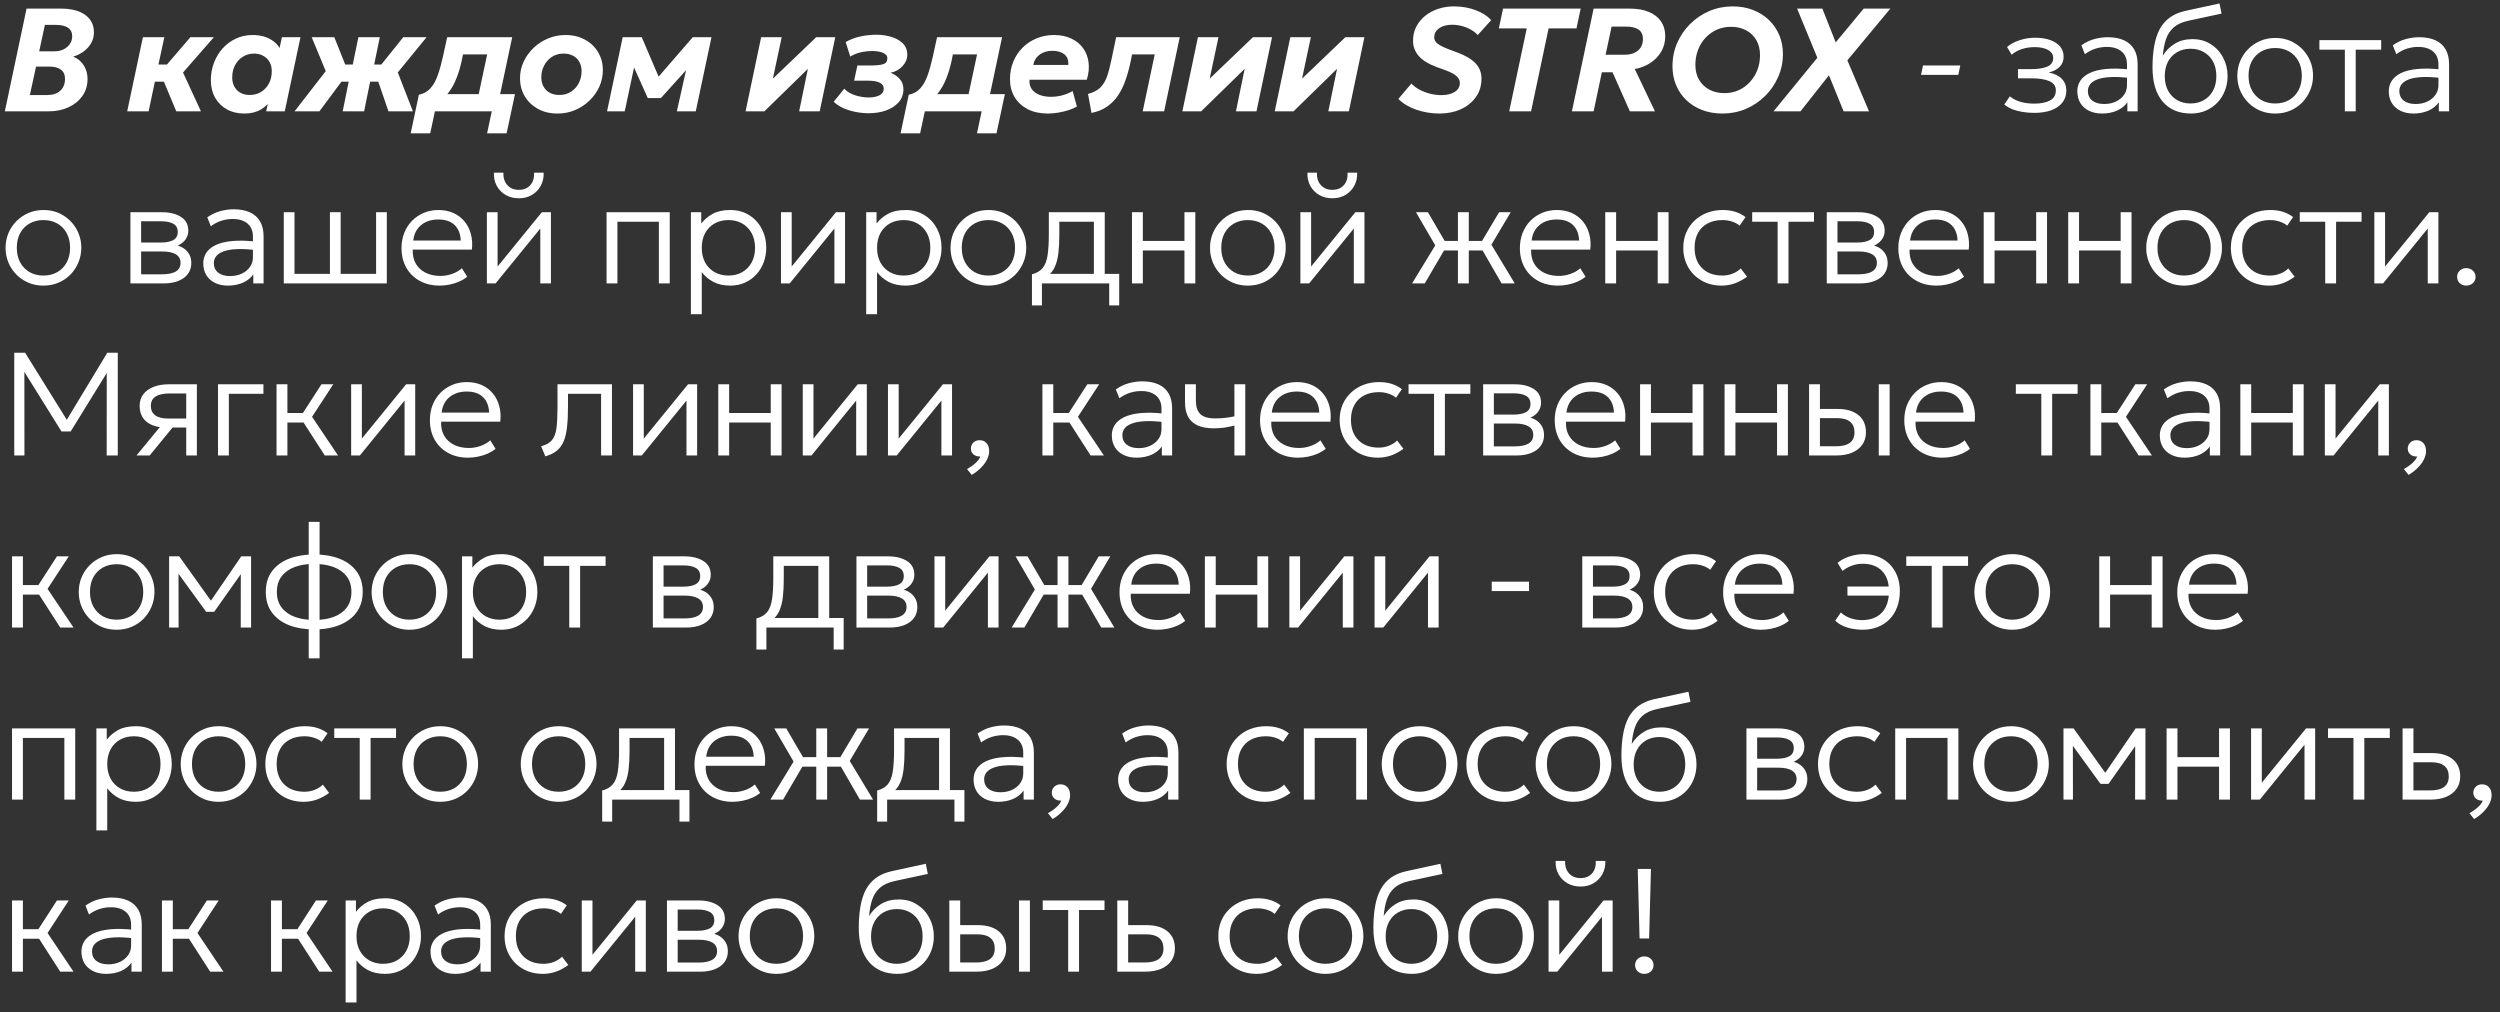 <?xml version="1.0" encoding="UTF-8"?> <svg xmlns="http://www.w3.org/2000/svg" width="247" height="100" viewBox="0 0 247 100" fill="none"><rect x="0" y="0" width="247" height="100" fill="#333333" stroke="none"/><path d="M0.478 11L2.624 0.85H6.01C7.035 0.85 7.835 1.055 8.41 1.466C8.99 1.877 9.28 2.455 9.28 3.199C9.28 3.581 9.191 3.931 9.012 4.25C8.838 4.564 8.596 4.838 8.287 5.069C7.977 5.301 7.627 5.476 7.236 5.591C7.699 5.79 8.05 6.085 8.287 6.476C8.528 6.867 8.649 7.307 8.649 7.795C8.649 8.448 8.478 9.014 8.134 9.492C7.791 9.97 7.33 10.343 6.75 10.608C6.17 10.87 5.524 11 4.814 11H0.478ZM2.951 9.39H4.662C5.213 9.39 5.643 9.248 5.952 8.963C6.266 8.678 6.423 8.286 6.423 7.788C6.423 7.387 6.288 7.085 6.018 6.882C5.752 6.679 5.367 6.577 4.865 6.577H3.56L2.951 9.39ZM3.872 5.069H5.38C5.723 5.069 6.025 5.004 6.286 4.874C6.552 4.738 6.759 4.56 6.909 4.337C7.059 4.11 7.134 3.859 7.134 3.583C7.134 3.211 6.996 2.931 6.721 2.742C6.45 2.554 6.044 2.459 5.503 2.459H4.437L3.872 5.069ZM17.417 11L15.815 7.165L18.809 3.678H21.129L18.084 7.165L19.853 11H17.417ZM12.567 11L14.118 3.678H16.235L15.655 6.375H17.888L17.526 8.071H15.3L14.684 11H12.567ZM24.154 11.217C23.491 11.217 22.912 11.08 22.414 10.804C21.916 10.524 21.527 10.137 21.247 9.644C20.971 9.146 20.833 8.569 20.833 7.912C20.833 7.312 20.935 6.744 21.138 6.208C21.341 5.671 21.626 5.198 21.993 4.787C22.365 4.371 22.803 4.047 23.305 3.815C23.808 3.578 24.357 3.46 24.951 3.46C25.705 3.46 26.338 3.627 26.851 3.96C27.363 4.289 27.692 4.719 27.837 5.251L27.453 5.541L27.851 3.678H29.686L28.134 11H26.3L26.698 9.137L26.887 9.724C26.607 10.174 26.239 10.536 25.785 10.812C25.335 11.082 24.792 11.217 24.154 11.217ZM24.683 9.383C25.084 9.383 25.449 9.287 25.778 9.093C26.106 8.895 26.367 8.62 26.561 8.267C26.754 7.914 26.851 7.505 26.851 7.042C26.851 6.684 26.776 6.375 26.626 6.114C26.476 5.853 26.268 5.652 26.003 5.512C25.741 5.367 25.439 5.294 25.096 5.294C24.695 5.294 24.33 5.396 24.002 5.599C23.678 5.797 23.419 6.075 23.226 6.433C23.037 6.785 22.943 7.191 22.943 7.651C22.943 8.003 23.015 8.31 23.16 8.571C23.305 8.832 23.509 9.033 23.77 9.173C24.03 9.313 24.335 9.383 24.683 9.383ZM33.858 11L34.452 8.071H32.429L32.821 6.375H34.851L35.409 3.678H37.526L36.968 6.375H38.99L38.599 8.071H36.569L35.974 11H33.858ZM29.102 11L32.183 7.027L30.798 3.678H33.031L34.416 7.15L31.559 11H29.102ZM38.382 11L37.055 7.15L39.839 3.678H42.144L39.302 7.157L40.796 11H38.382ZM46.935 11L48.132 5.374H45.746L45.608 6.034C45.483 6.623 45.316 7.182 45.108 7.708C44.905 8.235 44.644 8.711 44.325 9.137C44.011 9.557 43.622 9.915 43.158 10.21C42.699 10.5 42.148 10.705 41.505 10.826L41.382 9.361C41.846 9.265 42.223 9.057 42.513 8.738C42.808 8.419 43.047 8.001 43.23 7.484C43.419 6.967 43.591 6.362 43.745 5.671L44.18 3.678H50.604L49.052 11H46.935ZM40.577 13.175L41.382 9.361L42.52 9.456L42.89 9.303H50.879L50.053 13.175H48.124L48.588 11H42.969L42.505 13.175H40.577ZM55.097 11.217C54.338 11.217 53.681 11.06 53.125 10.746C52.569 10.432 52.139 10.014 51.834 9.492C51.53 8.965 51.378 8.383 51.378 7.745C51.378 7.16 51.496 6.611 51.733 6.099C51.975 5.582 52.303 5.125 52.719 4.729C53.135 4.332 53.611 4.023 54.147 3.801C54.684 3.574 55.252 3.46 55.851 3.46C56.605 3.46 57.26 3.617 57.816 3.931C58.376 4.241 58.806 4.659 59.106 5.186C59.411 5.707 59.563 6.285 59.563 6.918C59.563 7.503 59.444 8.056 59.208 8.579C58.971 9.096 58.645 9.552 58.229 9.949C57.813 10.345 57.337 10.657 56.801 10.884C56.264 11.106 55.696 11.217 55.097 11.217ZM55.271 9.383C55.711 9.383 56.095 9.274 56.424 9.057C56.757 8.839 57.013 8.552 57.192 8.194C57.371 7.837 57.46 7.447 57.46 7.027C57.46 6.674 57.386 6.367 57.236 6.106C57.091 5.845 56.883 5.645 56.612 5.505C56.346 5.364 56.035 5.294 55.677 5.294C55.237 5.294 54.853 5.403 54.524 5.62C54.196 5.838 53.939 6.126 53.756 6.483C53.572 6.836 53.48 7.22 53.48 7.636C53.48 7.994 53.555 8.303 53.705 8.564C53.855 8.825 54.063 9.028 54.328 9.173C54.599 9.313 54.913 9.383 55.271 9.383ZM59.977 11L61.521 3.678H63.319H63.406L65.407 8.361L64.537 8.187L68.445 3.678H70.293L68.742 11H66.871L67.959 6.157L68.27 6.396L65.298 9.688H64L62.347 6.005L62.797 5.954L61.724 11H59.977ZM73.663 11L75.2 3.678H77.23L76.36 7.774L80.638 3.678H82.523L80.986 11H78.956L79.818 6.802L75.519 11H73.663ZM85.835 11.188C85.419 11.188 84.996 11.147 84.566 11.065C84.136 10.983 83.73 10.86 83.348 10.695C82.966 10.526 82.64 10.311 82.369 10.05L83.413 8.767C83.698 9.062 84.063 9.279 84.508 9.419C84.953 9.56 85.385 9.63 85.806 9.63C86.26 9.63 86.625 9.557 86.9 9.412C87.176 9.267 87.314 9.045 87.314 8.745C87.314 8.489 87.178 8.296 86.908 8.165C86.642 8.035 86.25 7.97 85.733 7.97H84.385L84.711 6.469H85.994C86.54 6.469 86.951 6.43 87.227 6.353C87.507 6.275 87.654 6.094 87.669 5.809C87.683 5.616 87.616 5.463 87.466 5.352C87.321 5.241 87.132 5.161 86.9 5.113C86.673 5.065 86.444 5.04 86.212 5.04C85.806 5.04 85.414 5.084 85.037 5.171C84.66 5.258 84.317 5.398 84.008 5.591L83.551 4.156C83.981 3.905 84.462 3.721 84.994 3.605C85.525 3.489 86.055 3.431 86.581 3.431C87.084 3.431 87.567 3.499 88.031 3.634C88.5 3.769 88.884 3.982 89.184 4.272C89.489 4.562 89.641 4.941 89.641 5.41C89.641 5.816 89.484 6.191 89.17 6.534C88.86 6.872 88.466 7.09 87.988 7.186C88.399 7.356 88.713 7.576 88.93 7.846C89.148 8.112 89.257 8.434 89.257 8.81C89.257 9.323 89.097 9.758 88.778 10.116C88.459 10.468 88.041 10.737 87.524 10.92C87.007 11.099 86.444 11.188 85.835 11.188ZM95.336 11L96.533 5.374H94.147L94.01 6.034C93.884 6.623 93.717 7.182 93.509 7.708C93.306 8.235 93.045 8.711 92.726 9.137C92.412 9.557 92.023 9.915 91.559 10.21C91.1 10.5 90.549 10.705 89.906 10.826L89.783 9.361C90.247 9.265 90.624 9.057 90.914 8.738C91.209 8.419 91.448 8.001 91.632 7.484C91.82 6.967 91.992 6.362 92.146 5.671L92.581 3.678H99.005L97.453 11H95.336ZM88.978 13.175L89.783 9.361L90.921 9.456L91.291 9.303H99.28L98.454 13.175H96.525L96.989 11H91.371L90.907 13.175H88.978ZM103.52 11.217C102.761 11.217 102.101 11.075 101.541 10.79C100.985 10.5 100.552 10.101 100.243 9.594C99.938 9.081 99.786 8.489 99.786 7.817C99.786 7.199 99.895 6.626 100.112 6.099C100.33 5.567 100.634 5.106 101.026 4.714C101.422 4.318 101.884 4.011 102.411 3.793C102.937 3.571 103.51 3.46 104.129 3.46C104.781 3.46 105.352 3.576 105.84 3.808C106.333 4.035 106.724 4.354 107.014 4.765C107.304 5.171 107.483 5.64 107.551 6.171C107.618 6.703 107.56 7.271 107.377 7.875H101.715C101.686 8.247 101.76 8.559 101.939 8.81C102.123 9.057 102.379 9.245 102.708 9.376C103.041 9.502 103.411 9.565 103.817 9.565C104.194 9.565 104.564 9.519 104.926 9.427C105.289 9.33 105.639 9.188 105.978 8.999L106.398 10.529C106.156 10.669 105.874 10.79 105.55 10.891C105.226 10.993 104.888 11.072 104.535 11.13C104.187 11.188 103.848 11.217 103.52 11.217ZM102.084 6.418H105.55C105.574 5.939 105.441 5.587 105.151 5.359C104.861 5.132 104.467 5.019 103.969 5.019C103.486 5.019 103.073 5.142 102.73 5.388C102.386 5.635 102.171 5.978 102.084 6.418ZM107.838 11.159L107.497 9.282C108.004 9.146 108.398 8.946 108.679 8.68C108.964 8.409 109.186 8.059 109.346 7.629C109.505 7.194 109.65 6.662 109.781 6.034L110.274 3.678H116.559L115.015 11H112.898L114.087 5.374H111.847L111.716 6.034C111.576 6.71 111.405 7.336 111.202 7.912C111.003 8.487 110.754 8.997 110.455 9.441C110.155 9.881 109.79 10.248 109.36 10.543C108.935 10.838 108.427 11.043 107.838 11.159ZM116.818 11L118.355 3.678H120.385L119.515 7.774L123.792 3.678H125.677L124.14 11H122.11L122.973 6.802L118.674 11H116.818ZM125.944 11L127.481 3.678H129.511L128.641 7.774L132.919 3.678H134.804L133.267 11H131.237L132.099 6.802L127.8 11H125.944ZM142.224 11.217C141.427 11.217 140.663 11.092 139.933 10.841C139.203 10.584 138.611 10.229 138.157 9.775L139.447 8.252C139.66 8.484 139.928 8.687 140.252 8.861C140.576 9.03 140.924 9.163 141.296 9.26C141.673 9.352 142.048 9.398 142.42 9.398C142.947 9.398 143.379 9.294 143.718 9.086C144.061 8.878 144.232 8.581 144.232 8.194C144.232 7.943 144.124 7.718 143.906 7.52C143.693 7.322 143.319 7.124 142.782 6.926L141.934 6.621C141.127 6.321 140.537 5.956 140.165 5.526C139.793 5.091 139.607 4.593 139.607 4.033C139.607 3.52 139.713 3.056 139.926 2.641C140.143 2.22 140.438 1.86 140.81 1.56C141.187 1.261 141.618 1.031 142.101 0.872C142.584 0.712 143.097 0.632 143.638 0.632C144.431 0.632 145.153 0.758 145.806 1.01C146.458 1.256 146.966 1.582 147.328 1.988L146.001 3.467C145.827 3.264 145.605 3.088 145.334 2.938C145.069 2.783 144.774 2.663 144.45 2.575C144.126 2.489 143.797 2.445 143.464 2.445C143.126 2.445 142.823 2.496 142.558 2.597C142.292 2.699 142.082 2.844 141.927 3.032C141.777 3.216 141.702 3.433 141.702 3.685C141.702 3.844 141.746 3.987 141.833 4.112C141.924 4.238 142.074 4.361 142.282 4.482C142.495 4.603 142.778 4.731 143.13 4.867L144.022 5.2C144.829 5.505 145.421 5.862 145.798 6.273C146.18 6.684 146.371 7.179 146.371 7.759C146.371 8.465 146.185 9.076 145.813 9.594C145.446 10.111 144.948 10.512 144.319 10.797C143.696 11.077 142.997 11.217 142.224 11.217ZM149.109 11L150.842 2.808H148.087L148.5 0.85H156.17L155.757 2.808H153.002L151.269 11H149.109ZM155.304 11L157.45 0.85H161.017C161.761 0.85 162.394 0.961 162.916 1.183C163.438 1.401 163.837 1.715 164.113 2.126C164.388 2.532 164.526 3.013 164.526 3.569C164.526 4.134 164.395 4.642 164.134 5.091C163.873 5.541 163.516 5.915 163.061 6.215C162.607 6.51 162.092 6.713 161.517 6.824L163.511 11H161.031L159.32 7.143H158.262L157.45 11H155.304ZM158.632 5.41H160.531C161.068 5.41 161.5 5.272 161.829 4.997C162.158 4.717 162.322 4.332 162.322 3.844C162.322 3.429 162.179 3.122 161.894 2.924C161.609 2.725 161.181 2.626 160.611 2.626H159.226L158.632 5.41ZM170.185 11.217C169.446 11.217 168.774 11.101 168.17 10.87C167.565 10.637 167.043 10.311 166.604 9.891C166.169 9.47 165.833 8.977 165.596 8.412C165.359 7.841 165.241 7.22 165.241 6.548C165.241 5.727 165.395 4.958 165.705 4.243C166.019 3.528 166.449 2.899 166.995 2.358C167.541 1.817 168.172 1.394 168.887 1.089C169.607 0.785 170.376 0.632 171.193 0.632C171.937 0.632 172.611 0.753 173.216 0.995C173.825 1.232 174.347 1.563 174.782 1.988C175.221 2.414 175.56 2.911 175.797 3.482C176.033 4.052 176.152 4.668 176.152 5.33C176.152 6.138 175.995 6.896 175.681 7.607C175.371 8.318 174.941 8.943 174.39 9.485C173.844 10.026 173.211 10.451 172.491 10.761C171.77 11.065 171.002 11.217 170.185 11.217ZM170.374 9.202C170.886 9.202 171.355 9.105 171.78 8.912C172.205 8.719 172.575 8.45 172.889 8.107C173.208 7.764 173.455 7.365 173.629 6.911C173.803 6.457 173.89 5.971 173.89 5.454C173.89 4.883 173.769 4.388 173.527 3.967C173.286 3.547 172.95 3.223 172.52 2.996C172.089 2.764 171.589 2.648 171.019 2.648C170.511 2.648 170.042 2.745 169.612 2.938C169.187 3.131 168.815 3.4 168.496 3.743C168.182 4.081 167.938 4.477 167.764 4.932C167.59 5.386 167.503 5.874 167.503 6.396C167.503 6.967 167.623 7.462 167.865 7.883C168.112 8.298 168.45 8.622 168.88 8.854C169.31 9.086 169.808 9.202 170.374 9.202ZM175.226 11L179.554 5.707L177.553 0.85H180.047L181.367 4.185L184.136 0.85H186.768L182.519 5.961L184.658 11H182.15L180.7 7.44L177.887 11H175.226ZM189.797 7.397L189.992 6.469H193.675L193.48 7.397H189.797ZM200.986 11.152C200.599 11.152 200.227 11.123 199.869 11.065C199.516 11.012 199.183 10.928 198.869 10.812C198.559 10.691 198.276 10.529 198.02 10.326L198.571 9.521C198.895 9.782 199.267 9.968 199.688 10.079C200.108 10.186 200.531 10.239 200.957 10.239C201.619 10.239 202.143 10.137 202.53 9.934C202.921 9.731 203.117 9.393 203.117 8.919C203.117 8.508 202.907 8.209 202.486 8.02C202.066 7.832 201.462 7.737 200.674 7.737H199.376V6.831H200.652C201.334 6.831 201.87 6.749 202.262 6.585C202.658 6.416 202.856 6.13 202.856 5.729C202.856 5.492 202.779 5.297 202.624 5.142C202.469 4.982 202.252 4.862 201.972 4.779C201.691 4.697 201.365 4.656 200.993 4.656C200.572 4.656 200.166 4.719 199.775 4.845C199.388 4.966 199.047 5.152 198.753 5.403L198.296 4.642C198.62 4.361 199.03 4.139 199.528 3.975C200.026 3.81 200.538 3.728 201.065 3.728C201.636 3.728 202.131 3.803 202.552 3.953C202.977 4.103 203.306 4.318 203.538 4.598C203.77 4.874 203.886 5.21 203.886 5.606C203.886 5.993 203.76 6.319 203.509 6.585C203.257 6.851 202.895 7.044 202.421 7.165C202.987 7.276 203.417 7.486 203.712 7.795C204.006 8.105 204.154 8.487 204.154 8.941C204.154 9.415 204.021 9.816 203.755 10.145C203.494 10.473 203.124 10.725 202.646 10.899C202.172 11.068 201.619 11.152 200.986 11.152ZM207.69 11.217C207.187 11.217 206.752 11.126 206.385 10.942C206.017 10.758 205.735 10.502 205.536 10.174C205.338 9.84 205.239 9.451 205.239 9.006C205.239 8.639 205.333 8.303 205.522 7.998C205.715 7.689 206.017 7.433 206.428 7.23C206.844 7.022 207.385 6.884 208.052 6.817C208.719 6.749 209.531 6.768 210.488 6.875L210.524 7.723C209.737 7.622 209.07 7.585 208.523 7.614C207.982 7.643 207.547 7.721 207.218 7.846C206.89 7.972 206.651 8.134 206.501 8.332C206.356 8.53 206.283 8.748 206.283 8.985C206.283 9.39 206.426 9.707 206.711 9.934C206.996 10.161 207.392 10.275 207.9 10.275C208.325 10.275 208.707 10.195 209.045 10.036C209.384 9.876 209.652 9.656 209.85 9.376C210.048 9.096 210.147 8.774 210.147 8.412V6.36C210.147 6.002 210.07 5.695 209.915 5.439C209.761 5.183 209.534 4.985 209.234 4.845C208.939 4.705 208.579 4.635 208.154 4.635C207.786 4.635 207.419 4.69 207.052 4.801C206.689 4.912 206.334 5.096 205.986 5.352L205.638 4.475C206.063 4.175 206.501 3.967 206.95 3.852C207.4 3.736 207.827 3.678 208.233 3.678C208.876 3.678 209.418 3.779 209.857 3.982C210.297 4.185 210.631 4.485 210.858 4.881C211.085 5.277 211.199 5.768 211.199 6.353V11H210.184V10.108C209.932 10.466 209.587 10.741 209.147 10.935C208.707 11.123 208.221 11.217 207.69 11.217ZM216.467 11.217C215.877 11.217 215.346 11.118 214.872 10.92C214.403 10.717 214.004 10.425 213.676 10.043C213.347 9.656 213.096 9.183 212.922 8.622C212.752 8.056 212.668 7.411 212.668 6.686C212.668 5.894 212.723 5.181 212.835 4.548C212.946 3.914 213.125 3.363 213.371 2.894C213.622 2.426 213.956 2.039 214.372 1.734C214.792 1.43 215.307 1.21 215.916 1.075L219.287 0.343L219.49 1.343L216.22 2.046C215.592 2.182 215.104 2.404 214.756 2.713C214.408 3.023 214.154 3.412 213.995 3.881C213.84 4.349 213.736 4.891 213.683 5.505C213.987 5.011 214.384 4.615 214.872 4.316C215.36 4.016 215.945 3.866 216.626 3.866C217.308 3.866 217.907 4.033 218.424 4.366C218.946 4.695 219.352 5.137 219.642 5.693C219.937 6.244 220.085 6.851 220.085 7.513C220.085 8.02 219.998 8.499 219.824 8.948C219.654 9.393 219.408 9.787 219.084 10.13C218.765 10.468 218.383 10.734 217.939 10.928C217.499 11.121 217.008 11.217 216.467 11.217ZM216.423 10.224C216.921 10.224 217.361 10.113 217.743 9.891C218.13 9.668 218.432 9.357 218.649 8.956C218.867 8.55 218.975 8.071 218.975 7.52C218.975 6.969 218.867 6.49 218.649 6.085C218.432 5.678 218.13 5.367 217.743 5.149C217.361 4.927 216.921 4.816 216.423 4.816C215.93 4.816 215.491 4.927 215.104 5.149C214.722 5.367 214.422 5.678 214.205 6.085C213.987 6.49 213.879 6.969 213.879 7.52C213.879 8.071 213.987 8.55 214.205 8.956C214.422 9.357 214.722 9.668 215.104 9.891C215.491 10.113 215.93 10.224 216.423 10.224ZM224.788 11.217C224.072 11.217 223.432 11.048 222.866 10.71C222.301 10.372 221.856 9.92 221.532 9.354C221.209 8.784 221.047 8.16 221.047 7.484C221.047 6.976 221.139 6.498 221.322 6.048C221.511 5.599 221.774 5.202 222.112 4.859C222.451 4.511 222.847 4.241 223.301 4.047C223.756 3.849 224.251 3.75 224.788 3.75C225.508 3.75 226.148 3.919 226.709 4.258C227.274 4.596 227.719 5.05 228.043 5.62C228.367 6.186 228.529 6.807 228.529 7.484C228.529 7.986 228.434 8.465 228.246 8.919C228.062 9.369 227.804 9.768 227.47 10.116C227.137 10.459 226.74 10.729 226.281 10.928C225.827 11.121 225.329 11.217 224.788 11.217ZM224.788 10.224C225.3 10.224 225.754 10.113 226.151 9.891C226.547 9.664 226.856 9.347 227.079 8.941C227.306 8.53 227.419 8.044 227.419 7.484C227.419 6.923 227.306 6.437 227.079 6.027C226.856 5.616 226.547 5.299 226.151 5.077C225.754 4.854 225.3 4.743 224.788 4.743C224.275 4.743 223.821 4.854 223.425 5.077C223.028 5.299 222.717 5.616 222.489 6.027C222.267 6.437 222.156 6.923 222.156 7.484C222.156 8.044 222.27 8.53 222.497 8.941C222.724 9.347 223.033 9.664 223.425 9.891C223.821 10.113 224.275 10.224 224.788 10.224ZM231.672 11V4.91H229.157V3.967H235.261V4.91H232.745V11H231.672ZM238.461 11.217C237.958 11.217 237.523 11.126 237.156 10.942C236.789 10.758 236.506 10.502 236.308 10.174C236.109 9.84 236.01 9.451 236.01 9.006C236.01 8.639 236.105 8.303 236.293 7.998C236.486 7.689 236.789 7.433 237.199 7.23C237.615 7.022 238.156 6.884 238.823 6.817C239.49 6.749 240.302 6.768 241.259 6.875L241.296 7.723C240.508 7.622 239.841 7.585 239.295 7.614C238.753 7.643 238.318 7.721 237.99 7.846C237.661 7.972 237.422 8.134 237.272 8.332C237.127 8.53 237.054 8.748 237.054 8.985C237.054 9.39 237.197 9.707 237.482 9.934C237.767 10.161 238.164 10.275 238.671 10.275C239.096 10.275 239.478 10.195 239.817 10.036C240.155 9.876 240.423 9.656 240.621 9.376C240.82 9.096 240.919 8.774 240.919 8.412V6.36C240.919 6.002 240.841 5.695 240.687 5.439C240.532 5.183 240.305 4.985 240.005 4.845C239.71 4.705 239.35 4.635 238.925 4.635C238.558 4.635 238.19 4.69 237.823 4.801C237.46 4.912 237.105 5.096 236.757 5.352L236.409 4.475C236.834 4.175 237.272 3.967 237.721 3.852C238.171 3.736 238.599 3.678 239.005 3.678C239.647 3.678 240.189 3.779 240.629 3.982C241.068 4.185 241.402 4.485 241.629 4.881C241.856 5.277 241.97 5.768 241.97 6.353V11H240.955V10.108C240.704 10.466 240.358 10.741 239.918 10.935C239.478 11.123 238.993 11.217 238.461 11.217ZM4.292 28.218C3.577 28.218 2.936 28.048 2.371 27.71C1.805 27.372 1.361 26.92 1.037 26.354C0.713 25.784 0.551 25.16 0.551 24.484C0.551 23.976 0.643 23.498 0.827 23.048C1.015 22.599 1.278 22.202 1.617 21.859C1.955 21.511 2.351 21.241 2.806 21.047C3.26 20.849 3.756 20.75 4.292 20.75C5.012 20.75 5.653 20.919 6.213 21.258C6.779 21.596 7.223 22.05 7.547 22.62C7.871 23.186 8.033 23.807 8.033 24.484C8.033 24.986 7.939 25.465 7.75 25.919C7.567 26.369 7.308 26.767 6.974 27.116C6.641 27.459 6.245 27.729 5.785 27.927C5.331 28.121 4.833 28.218 4.292 28.218ZM4.292 27.224C4.804 27.224 5.259 27.113 5.655 26.891C6.051 26.664 6.361 26.347 6.583 25.941C6.81 25.53 6.924 25.044 6.924 24.484C6.924 23.923 6.81 23.437 6.583 23.026C6.361 22.616 6.051 22.299 5.655 22.077C5.259 21.854 4.804 21.743 4.292 21.743C3.78 21.743 3.325 21.854 2.929 22.077C2.533 22.299 2.221 22.616 1.994 23.026C1.771 23.437 1.66 23.923 1.66 24.484C1.66 25.044 1.774 25.53 2.001 25.941C2.228 26.347 2.538 26.664 2.929 26.891C3.325 27.113 3.78 27.224 4.292 27.224ZM12.886 28V20.968H16.003C16.772 20.968 17.398 21.122 17.881 21.431C18.364 21.736 18.606 22.19 18.606 22.794C18.606 23.046 18.548 23.278 18.432 23.491C18.321 23.703 18.159 23.887 17.946 24.041C17.734 24.196 17.477 24.312 17.178 24.39L17.156 24.157C17.731 24.264 18.166 24.479 18.461 24.803C18.756 25.122 18.903 25.513 18.903 25.977C18.903 26.393 18.792 26.753 18.57 27.058C18.352 27.357 18.038 27.589 17.627 27.753C17.221 27.918 16.74 28 16.185 28H12.886ZM13.944 27.101H16.032C16.608 27.101 17.052 27.009 17.366 26.826C17.68 26.637 17.838 26.352 17.838 25.97C17.838 25.588 17.68 25.305 17.366 25.122C17.052 24.938 16.608 24.846 16.032 24.846H13.749V23.962H15.873C16.409 23.962 16.825 23.882 17.12 23.723C17.415 23.558 17.562 23.29 17.562 22.918C17.562 22.541 17.415 22.27 17.12 22.106C16.83 21.941 16.414 21.859 15.873 21.859H13.944V27.101ZM22.532 28.218C22.029 28.218 21.594 28.126 21.227 27.942C20.86 27.758 20.577 27.502 20.379 27.174C20.181 26.84 20.082 26.451 20.082 26.006C20.082 25.639 20.176 25.303 20.364 24.998C20.558 24.689 20.86 24.433 21.271 24.23C21.686 24.022 22.228 23.884 22.895 23.817C23.562 23.749 24.374 23.768 25.331 23.875L25.367 24.723C24.579 24.622 23.912 24.585 23.366 24.614C22.825 24.643 22.39 24.721 22.061 24.846C21.732 24.972 21.493 25.134 21.343 25.332C21.198 25.53 21.126 25.748 21.126 25.985C21.126 26.39 21.268 26.707 21.553 26.934C21.838 27.161 22.235 27.275 22.742 27.275C23.168 27.275 23.549 27.195 23.888 27.036C24.226 26.876 24.494 26.656 24.693 26.376C24.891 26.096 24.99 25.774 24.99 25.412V23.36C24.99 23.002 24.913 22.695 24.758 22.439C24.603 22.183 24.376 21.985 24.076 21.845C23.782 21.705 23.421 21.634 22.996 21.634C22.629 21.634 22.261 21.69 21.894 21.801C21.532 21.912 21.176 22.096 20.828 22.352L20.48 21.475C20.906 21.175 21.343 20.968 21.793 20.852C22.242 20.735 22.67 20.677 23.076 20.677C23.719 20.677 24.26 20.779 24.7 20.982C25.14 21.185 25.473 21.485 25.7 21.881C25.927 22.277 26.041 22.768 26.041 23.353V28H25.026V27.108C24.775 27.466 24.429 27.741 23.989 27.935C23.549 28.123 23.064 28.218 22.532 28.218ZM28.038 28V20.968H29.096V27.058H32.598V20.968H33.657V27.058H37.158V20.968H38.217V28H28.038ZM43.433 28.218C42.693 28.218 42.041 28.063 41.475 27.753C40.91 27.444 40.467 27.012 40.148 26.456C39.829 25.895 39.67 25.245 39.67 24.506C39.67 23.969 39.759 23.471 39.938 23.012C40.122 22.553 40.378 22.154 40.707 21.816C41.04 21.477 41.427 21.216 41.867 21.033C42.311 20.844 42.795 20.75 43.317 20.75C43.872 20.75 44.368 20.849 44.803 21.047C45.238 21.245 45.6 21.521 45.89 21.874C46.185 22.227 46.395 22.642 46.521 23.121C46.652 23.594 46.685 24.107 46.623 24.658H40.779C40.755 25.18 40.852 25.637 41.069 26.028C41.287 26.415 41.606 26.717 42.026 26.934C42.447 27.152 42.947 27.261 43.527 27.261C43.909 27.261 44.286 27.195 44.658 27.065C45.035 26.934 45.361 26.748 45.637 26.506L46.159 27.34C45.922 27.534 45.649 27.698 45.339 27.833C45.035 27.964 44.718 28.06 44.39 28.123C44.066 28.186 43.747 28.218 43.433 28.218ZM40.83 23.766H45.521C45.496 23.113 45.296 22.604 44.919 22.236C44.547 21.869 44.008 21.685 43.302 21.685C42.621 21.685 42.055 21.869 41.606 22.236C41.161 22.604 40.902 23.113 40.83 23.766ZM48.103 28V20.968H49.162V26.332L53.533 20.968H54.432V28H53.381V22.577L48.966 28H48.103ZM51.264 19.59C50.771 19.59 50.336 19.481 49.959 19.264C49.582 19.041 49.29 18.742 49.082 18.365C48.874 17.983 48.78 17.548 48.799 17.06H49.734C49.715 17.567 49.846 17.978 50.126 18.292C50.406 18.602 50.786 18.756 51.264 18.756C51.743 18.756 52.12 18.602 52.395 18.292C52.671 17.978 52.794 17.567 52.765 17.06H53.715C53.729 17.543 53.633 17.976 53.425 18.358C53.217 18.739 52.925 19.041 52.547 19.264C52.175 19.481 51.748 19.59 51.264 19.59ZM59.928 28V20.968H66.17V28H65.097V21.91H61.001V28H59.928ZM68.261 31.045V20.968H69.283V22.084C69.583 21.697 69.96 21.378 70.414 21.127C70.869 20.876 71.451 20.75 72.162 20.75C72.862 20.75 73.479 20.917 74.01 21.25C74.547 21.584 74.963 22.033 75.257 22.599C75.557 23.164 75.707 23.793 75.707 24.484C75.707 24.996 75.62 25.479 75.446 25.934C75.277 26.383 75.035 26.78 74.721 27.123C74.407 27.466 74.032 27.734 73.597 27.927C73.162 28.121 72.681 28.218 72.154 28.218C71.507 28.218 70.951 28.097 70.487 27.855C70.023 27.608 69.639 27.285 69.334 26.884V31.045H68.261ZM71.966 27.224C72.478 27.224 72.933 27.113 73.329 26.891C73.725 26.664 74.034 26.347 74.257 25.941C74.484 25.53 74.598 25.044 74.598 24.484C74.598 23.923 74.484 23.437 74.257 23.026C74.03 22.616 73.718 22.299 73.322 22.077C72.93 21.854 72.478 21.743 71.966 21.743C71.454 21.743 70.999 21.854 70.603 22.077C70.207 22.299 69.895 22.616 69.668 23.026C69.445 23.437 69.334 23.923 69.334 24.484C69.334 25.044 69.445 25.53 69.668 25.941C69.895 26.347 70.207 26.664 70.603 26.891C70.999 27.113 71.454 27.224 71.966 27.224ZM77.161 28V20.968H78.22V26.332L82.591 20.968H83.49V28H82.439V22.577L78.024 28H77.161ZM85.58 31.045V20.968H86.602V22.084C86.901 21.697 87.278 21.378 87.733 21.127C88.187 20.876 88.77 20.75 89.48 20.75C90.181 20.75 90.797 20.917 91.329 21.25C91.865 21.584 92.281 22.033 92.576 22.599C92.876 23.164 93.025 23.793 93.025 24.484C93.025 24.996 92.938 25.479 92.764 25.934C92.595 26.383 92.353 26.78 92.039 27.123C91.725 27.466 91.351 27.734 90.916 27.927C90.481 28.121 90 28.218 89.473 28.218C88.825 28.218 88.269 28.097 87.805 27.855C87.341 27.608 86.957 27.285 86.653 26.884V31.045H85.58ZM89.284 27.224C89.797 27.224 90.251 27.113 90.647 26.891C91.044 26.664 91.353 26.347 91.575 25.941C91.802 25.53 91.916 25.044 91.916 24.484C91.916 23.923 91.802 23.437 91.575 23.026C91.348 22.616 91.036 22.299 90.64 22.077C90.249 21.854 89.797 21.743 89.284 21.743C88.772 21.743 88.318 21.854 87.921 22.077C87.525 22.299 87.213 22.616 86.986 23.026C86.764 23.437 86.653 23.923 86.653 24.484C86.653 25.044 86.764 25.53 86.986 25.941C87.213 26.347 87.525 26.664 87.921 26.891C88.318 27.113 88.772 27.224 89.284 27.224ZM97.653 28.218C96.938 28.218 96.298 28.048 95.732 27.71C95.167 27.372 94.722 26.92 94.398 26.354C94.074 25.784 93.912 25.16 93.912 24.484C93.912 23.976 94.004 23.498 94.188 23.048C94.376 22.599 94.64 22.202 94.978 21.859C95.316 21.511 95.713 21.241 96.167 21.047C96.621 20.849 97.117 20.75 97.653 20.75C98.374 20.75 99.014 20.919 99.575 21.258C100.14 21.596 100.585 22.05 100.909 22.62C101.232 23.186 101.394 23.807 101.394 24.484C101.394 24.986 101.3 25.465 101.112 25.919C100.928 26.369 100.669 26.767 100.336 27.116C100.002 27.459 99.606 27.729 99.147 27.927C98.692 28.121 98.195 28.218 97.653 28.218ZM97.653 27.224C98.166 27.224 98.62 27.113 99.016 26.891C99.413 26.664 99.722 26.347 99.944 25.941C100.171 25.53 100.285 25.044 100.285 24.484C100.285 23.923 100.171 23.437 99.944 23.026C99.722 22.616 99.413 22.299 99.016 22.077C98.62 21.854 98.166 21.743 97.653 21.743C97.141 21.743 96.687 21.854 96.29 22.077C95.894 22.299 95.582 22.616 95.355 23.026C95.133 23.437 95.022 23.923 95.022 24.484C95.022 25.044 95.135 25.53 95.362 25.941C95.59 26.347 95.899 26.664 96.29 26.891C96.687 27.113 97.141 27.224 97.653 27.224ZM108.076 28V21.91H104.661V23.157C104.661 23.863 104.63 24.481 104.567 25.013C104.504 25.54 104.388 25.989 104.219 26.361C104.05 26.734 103.81 27.038 103.501 27.275C103.192 27.507 102.793 27.679 102.305 27.79L101.957 27.101C102.431 26.98 102.786 26.77 103.023 26.47C103.264 26.166 103.424 25.745 103.501 25.209C103.583 24.672 103.624 23.988 103.624 23.157V20.968H109.149V28H108.076ZM101.957 30.175V27.101L102.776 27.203L102.936 27.058H110.577V30.175H109.591V28H102.943V30.175H101.957ZM111.84 28V20.968H112.913V23.802H117.024V20.968H118.097V28H117.024V24.745H112.913V28H111.84ZM123.291 28.218C122.576 28.218 121.935 28.048 121.37 27.71C120.804 27.372 120.36 26.92 120.036 26.354C119.712 25.784 119.55 25.16 119.55 24.484C119.55 23.976 119.642 23.498 119.826 23.048C120.014 22.599 120.278 22.202 120.616 21.859C120.954 21.511 121.351 21.241 121.805 21.047C122.259 20.849 122.755 20.75 123.291 20.75C124.011 20.75 124.652 20.919 125.212 21.258C125.778 21.596 126.223 22.05 126.546 22.62C126.87 23.186 127.032 23.807 127.032 24.484C127.032 24.986 126.938 25.465 126.749 25.919C126.566 26.369 126.307 26.767 125.974 27.116C125.64 27.459 125.244 27.729 124.785 27.927C124.33 28.121 123.832 28.218 123.291 28.218ZM123.291 27.224C123.803 27.224 124.258 27.113 124.654 26.891C125.05 26.664 125.36 26.347 125.582 25.941C125.809 25.53 125.923 25.044 125.923 24.484C125.923 23.923 125.809 23.437 125.582 23.026C125.36 22.616 125.05 22.299 124.654 22.077C124.258 21.854 123.803 21.743 123.291 21.743C122.779 21.743 122.324 21.854 121.928 22.077C121.532 22.299 121.22 22.616 120.993 23.026C120.771 23.437 120.659 23.923 120.659 24.484C120.659 25.044 120.773 25.53 121 25.941C121.227 26.347 121.537 26.664 121.928 26.891C122.324 27.113 122.779 27.224 123.291 27.224ZM128.479 28V20.968H129.538V26.332L133.909 20.968H134.808V28H133.757V22.577L129.342 28H128.479ZM131.64 19.59C131.147 19.59 130.712 19.481 130.335 19.264C129.958 19.041 129.666 18.742 129.458 18.365C129.25 17.983 129.156 17.548 129.175 17.06H130.11C130.091 17.567 130.222 17.978 130.502 18.292C130.782 18.602 131.162 18.756 131.64 18.756C132.119 18.756 132.496 18.602 132.771 18.292C133.047 17.978 133.17 17.567 133.141 17.06H134.091C134.105 17.543 134.009 17.976 133.801 18.358C133.593 18.739 133.3 19.041 132.923 19.264C132.551 19.481 132.124 19.59 131.64 19.59ZM144.044 28V24.745H142.145V23.802H144.044V20.968H145.117V23.802H147.01V24.745H145.117V28H144.044ZM139.513 28L141.804 24.244L139.897 20.968H141.079L142.979 24.223L140.767 28H139.513ZM148.358 28L146.176 24.223L148.112 20.968H149.257L147.35 24.179L149.656 28H148.358ZM153.928 28.218C153.189 28.218 152.536 28.063 151.971 27.753C151.405 27.444 150.963 27.012 150.644 26.456C150.325 25.895 150.166 25.245 150.166 24.506C150.166 23.969 150.255 23.471 150.434 23.012C150.617 22.553 150.874 22.154 151.202 21.816C151.536 21.477 151.922 21.216 152.362 21.033C152.807 20.844 153.29 20.75 153.812 20.75C154.368 20.75 154.864 20.849 155.299 21.047C155.734 21.245 156.096 21.521 156.386 21.874C156.681 22.227 156.891 22.642 157.017 23.121C157.147 23.594 157.181 24.107 157.118 24.658H151.275C151.251 25.18 151.347 25.637 151.565 26.028C151.782 26.415 152.101 26.717 152.522 26.934C152.942 27.152 153.443 27.261 154.023 27.261C154.404 27.261 154.781 27.195 155.154 27.065C155.531 26.934 155.857 26.748 156.132 26.506L156.654 27.34C156.417 27.534 156.144 27.698 155.835 27.833C155.531 27.964 155.214 28.06 154.885 28.123C154.561 28.186 154.242 28.218 153.928 28.218ZM151.326 23.766H156.016C155.992 23.113 155.792 22.604 155.415 22.236C155.042 21.869 154.503 21.685 153.798 21.685C153.116 21.685 152.551 21.869 152.101 22.236C151.657 22.604 151.398 23.113 151.326 23.766ZM158.599 28V20.968H159.672V23.802H163.783V20.968H164.856V28H163.783V24.745H159.672V28H158.599ZM170.093 28.218C169.358 28.218 168.706 28.056 168.136 27.732C167.565 27.408 167.118 26.966 166.794 26.405C166.471 25.84 166.309 25.199 166.309 24.484C166.309 23.938 166.403 23.44 166.591 22.99C166.785 22.536 167.058 22.142 167.411 21.808C167.763 21.47 168.177 21.209 168.65 21.026C169.129 20.842 169.648 20.75 170.209 20.75C170.649 20.75 171.053 20.806 171.42 20.917C171.792 21.028 172.138 21.204 172.457 21.446L171.877 22.294C171.664 22.115 171.41 21.98 171.115 21.888C170.825 21.792 170.514 21.743 170.18 21.743C169.619 21.743 169.134 21.852 168.723 22.07C168.312 22.282 167.993 22.594 167.766 23.005C167.539 23.411 167.425 23.899 167.425 24.469C167.425 25.33 167.672 26.004 168.165 26.492C168.658 26.98 169.327 27.224 170.173 27.224C170.545 27.224 170.893 27.157 171.217 27.021C171.541 26.886 171.797 26.719 171.985 26.521L172.609 27.34C172.246 27.611 171.852 27.826 171.427 27.985C171.002 28.14 170.557 28.218 170.093 28.218ZM175.631 28V21.91H173.116V20.968H179.22V21.91H176.704V28H175.631ZM180.484 28V20.968H183.602C184.37 20.968 184.996 21.122 185.48 21.431C185.963 21.736 186.205 22.19 186.205 22.794C186.205 23.046 186.147 23.278 186.031 23.491C185.919 23.703 185.758 23.887 185.545 24.041C185.332 24.196 185.076 24.312 184.776 24.39L184.755 24.157C185.33 24.264 185.765 24.479 186.06 24.803C186.354 25.122 186.502 25.513 186.502 25.977C186.502 26.393 186.391 26.753 186.168 27.058C185.951 27.357 185.637 27.589 185.226 27.753C184.82 27.918 184.339 28 183.783 28H180.484ZM181.543 27.101H183.631C184.206 27.101 184.651 27.009 184.965 26.826C185.279 26.637 185.436 26.352 185.436 25.97C185.436 25.588 185.279 25.305 184.965 25.122C184.651 24.938 184.206 24.846 183.631 24.846H181.347V23.962H183.471C184.008 23.962 184.424 23.882 184.718 23.723C185.013 23.558 185.161 23.29 185.161 22.918C185.161 22.541 185.013 22.27 184.718 22.106C184.428 21.941 184.013 21.859 183.471 21.859H181.543V27.101ZM191.32 28.218C190.58 28.218 189.928 28.063 189.362 27.753C188.797 27.444 188.354 27.012 188.035 26.456C187.716 25.895 187.557 25.245 187.557 24.506C187.557 23.969 187.646 23.471 187.825 23.012C188.009 22.553 188.265 22.154 188.594 21.816C188.927 21.477 189.314 21.216 189.754 21.033C190.198 20.844 190.682 20.75 191.204 20.75C191.759 20.75 192.255 20.849 192.69 21.047C193.125 21.245 193.487 21.521 193.777 21.874C194.072 22.227 194.282 22.642 194.408 23.121C194.539 23.594 194.572 24.107 194.51 24.658H188.666C188.642 25.18 188.739 25.637 188.956 26.028C189.174 26.415 189.493 26.717 189.913 26.934C190.334 27.152 190.834 27.261 191.414 27.261C191.796 27.261 192.173 27.195 192.545 27.065C192.922 26.934 193.248 26.748 193.524 26.506L194.046 27.34C193.809 27.534 193.536 27.698 193.226 27.833C192.922 27.964 192.605 28.06 192.277 28.123C191.953 28.186 191.634 28.218 191.32 28.218ZM188.717 23.766H193.408C193.383 23.113 193.183 22.604 192.806 22.236C192.434 21.869 191.895 21.685 191.189 21.685C190.508 21.685 189.942 21.869 189.493 22.236C189.048 22.604 188.789 23.113 188.717 23.766ZM195.99 28V20.968H197.063V23.802H201.174V20.968H202.247V28H201.174V24.745H197.063V28H195.99ZM204.338 28V20.968H205.411V23.802H209.522V20.968H210.595V28H209.522V24.745H205.411V28H204.338ZM215.789 28.218C215.073 28.218 214.433 28.048 213.867 27.71C213.302 27.372 212.857 26.92 212.533 26.354C212.21 25.784 212.048 25.16 212.048 24.484C212.048 23.976 212.139 23.498 212.323 23.048C212.512 22.599 212.775 22.202 213.113 21.859C213.452 21.511 213.848 21.241 214.302 21.047C214.757 20.849 215.252 20.75 215.789 20.75C216.509 20.75 217.149 20.919 217.71 21.258C218.275 21.596 218.72 22.05 219.044 22.62C219.368 23.186 219.53 23.807 219.53 24.484C219.53 24.986 219.435 25.465 219.247 25.919C219.063 26.369 218.805 26.767 218.471 27.116C218.138 27.459 217.741 27.729 217.282 27.927C216.828 28.121 216.33 28.218 215.789 28.218ZM215.789 27.224C216.301 27.224 216.755 27.113 217.152 26.891C217.548 26.664 217.857 26.347 218.08 25.941C218.307 25.53 218.42 25.044 218.42 24.484C218.42 23.923 218.307 23.437 218.08 23.026C217.857 22.616 217.548 22.299 217.152 22.077C216.755 21.854 216.301 21.743 215.789 21.743C215.276 21.743 214.822 21.854 214.426 22.077C214.029 22.299 213.718 22.616 213.49 23.026C213.268 23.437 213.157 23.923 213.157 24.484C213.157 25.044 213.27 25.53 213.498 25.941C213.725 26.347 214.034 26.664 214.426 26.891C214.822 27.113 215.276 27.224 215.789 27.224ZM224.194 28.218C223.459 28.218 222.807 28.056 222.237 27.732C221.666 27.408 221.219 26.966 220.895 26.405C220.571 25.84 220.41 25.199 220.41 24.484C220.41 23.938 220.504 23.44 220.692 22.99C220.886 22.536 221.159 22.142 221.512 21.808C221.864 21.47 222.278 21.209 222.751 21.026C223.23 20.842 223.749 20.75 224.31 20.75C224.75 20.75 225.153 20.806 225.521 20.917C225.893 21.028 226.239 21.204 226.558 21.446L225.978 22.294C225.765 22.115 225.511 21.98 225.216 21.888C224.926 21.792 224.615 21.743 224.281 21.743C223.72 21.743 223.235 21.852 222.824 22.07C222.413 22.282 222.094 22.594 221.867 23.005C221.64 23.411 221.526 23.899 221.526 24.469C221.526 25.33 221.773 26.004 222.266 26.492C222.759 26.98 223.428 27.224 224.274 27.224C224.646 27.224 224.994 27.157 225.318 27.021C225.642 26.886 225.898 26.719 226.086 26.521L226.71 27.34C226.347 27.611 225.953 27.826 225.528 27.985C225.103 28.14 224.658 28.218 224.194 28.218ZM229.732 28V21.91H227.217V20.968H233.321V21.91H230.805V28H229.732ZM234.585 28V20.968H235.644V26.332L240.015 20.968H240.914V28H239.863V22.577L235.448 28H234.585ZM243.671 28.218C243.419 28.218 243.204 28.138 243.025 27.978C242.851 27.814 242.764 27.606 242.764 27.355C242.764 27.186 242.803 27.038 242.88 26.913C242.963 26.782 243.071 26.68 243.207 26.608C243.347 26.531 243.502 26.492 243.671 26.492C243.927 26.492 244.142 26.574 244.316 26.738C244.495 26.898 244.584 27.103 244.584 27.355C244.584 27.524 244.543 27.674 244.461 27.804C244.379 27.935 244.268 28.036 244.127 28.109C243.992 28.181 243.84 28.218 243.671 28.218ZM1.407 45V34.85H2.479L6.808 41.81L6.394 41.817L10.6 34.85H11.636V45H10.541L10.549 36.401L10.781 36.474L6.982 42.629H6.075L2.24 36.474L2.407 36.401L2.414 45H1.407ZM13.484 45L16.377 41.491L16.529 42.245C15.915 42.25 15.405 42.163 14.999 41.984C14.593 41.805 14.291 41.556 14.093 41.237C13.895 40.918 13.796 40.544 13.796 40.114C13.796 39.659 13.916 39.273 14.158 38.953C14.4 38.635 14.738 38.39 15.173 38.221C15.608 38.052 16.113 37.968 16.688 37.968H19.451V45H18.399V38.874H16.761C16.142 38.874 15.678 38.975 15.369 39.178C15.059 39.376 14.905 39.683 14.905 40.099C14.905 40.51 15.05 40.822 15.34 41.034C15.63 41.247 16.06 41.353 16.63 41.353H18.588V42.238H17.051L14.789 45H13.484ZM21.538 45V37.968H26.026V38.91H22.611V45H21.538ZM32.086 45L29.657 41.223L31.759 37.968H32.927L30.831 41.179L33.398 45H32.086ZM27.322 45V37.968H28.395V40.802H30.491V41.745H28.395V45H27.322ZM34.693 45V37.968H35.752V43.333L40.123 37.968H41.022V45H39.971V39.577L35.556 45H34.693ZM46.236 45.218C45.497 45.218 44.844 45.063 44.279 44.754C43.713 44.444 43.271 44.012 42.952 43.456C42.633 42.895 42.474 42.245 42.474 41.505C42.474 40.969 42.563 40.471 42.742 40.012C42.925 39.553 43.182 39.154 43.51 38.816C43.844 38.477 44.23 38.216 44.67 38.033C45.115 37.844 45.598 37.75 46.12 37.75C46.676 37.75 47.172 37.849 47.607 38.047C48.042 38.245 48.404 38.521 48.694 38.874C48.989 39.227 49.199 39.642 49.325 40.121C49.455 40.594 49.489 41.107 49.426 41.658H43.583C43.559 42.18 43.655 42.636 43.873 43.028C44.09 43.415 44.409 43.717 44.83 43.934C45.25 44.152 45.751 44.261 46.331 44.261C46.712 44.261 47.089 44.195 47.462 44.065C47.839 43.934 48.165 43.748 48.44 43.507L48.962 44.34C48.725 44.534 48.452 44.698 48.143 44.833C47.839 44.964 47.522 45.06 47.193 45.123C46.87 45.186 46.55 45.218 46.236 45.218ZM43.634 40.766H48.324C48.3 40.114 48.1 39.604 47.723 39.236C47.35 38.869 46.812 38.685 46.106 38.685C45.424 38.685 44.859 38.869 44.409 39.236C43.965 39.604 43.706 40.114 43.634 40.766ZM53.878 45.087L53.465 44.087C53.958 43.961 54.318 43.755 54.545 43.47C54.777 43.18 54.924 42.769 54.987 42.238C55.05 41.706 55.081 41.013 55.081 40.157V37.968H60.461V45H59.388V38.91H56.118V40.157C56.118 40.935 56.087 41.605 56.024 42.165C55.966 42.726 55.857 43.2 55.698 43.586C55.538 43.973 55.311 44.287 55.016 44.529C54.726 44.766 54.347 44.952 53.878 45.087ZM62.547 45V37.968H63.606V43.333L67.978 37.968H68.876V45H67.825V39.577L63.41 45H62.547ZM70.966 45V37.968H72.039V40.802H76.15V37.968H77.222V45H76.15V41.745H72.039V45H70.966ZM79.313 45V37.968H80.372V43.333L84.744 37.968H85.643V45H84.591V39.577L80.176 45H79.313ZM87.732 45V37.968H88.79V43.333L93.162 37.968H94.061V45H93.01V39.577L88.595 45H87.732ZM96.005 46.921L95.541 46.341C95.86 46.167 96.141 45.969 96.382 45.747C96.629 45.524 96.786 45.309 96.854 45.102C96.68 45.111 96.523 45.085 96.382 45.022C96.242 44.959 96.131 44.867 96.049 44.746C95.967 44.625 95.926 44.483 95.926 44.319C95.926 44.082 96.005 43.886 96.165 43.731C96.329 43.572 96.537 43.492 96.788 43.492C97.074 43.492 97.301 43.589 97.47 43.782C97.644 43.971 97.731 44.234 97.731 44.572C97.731 44.833 97.663 45.102 97.528 45.377C97.397 45.653 97.204 45.921 96.948 46.182C96.697 46.448 96.382 46.694 96.005 46.921ZM107.754 45L105.325 41.223L107.427 37.968H108.595L106.499 41.179L109.066 45H107.754ZM102.99 45V37.968H104.063V40.802H106.159V41.745H104.063V45H102.99ZM112.297 45.218C111.794 45.218 111.359 45.126 110.992 44.942C110.624 44.758 110.342 44.502 110.143 44.173C109.945 43.84 109.846 43.451 109.846 43.006C109.846 42.639 109.94 42.303 110.129 41.998C110.322 41.689 110.624 41.433 111.035 41.23C111.451 41.022 111.992 40.884 112.659 40.817C113.326 40.749 114.138 40.768 115.095 40.875L115.131 41.723C114.344 41.621 113.677 41.585 113.13 41.614C112.589 41.643 112.154 41.721 111.825 41.846C111.497 41.972 111.258 42.134 111.108 42.332C110.963 42.53 110.89 42.748 110.89 42.984C110.89 43.391 111.033 43.707 111.318 43.934C111.603 44.161 111.999 44.275 112.507 44.275C112.932 44.275 113.314 44.195 113.652 44.036C113.991 43.876 114.259 43.656 114.457 43.376C114.655 43.096 114.754 42.774 114.754 42.412V40.36C114.754 40.002 114.677 39.695 114.522 39.439C114.368 39.183 114.141 38.985 113.841 38.845C113.546 38.705 113.186 38.635 112.761 38.635C112.393 38.635 112.026 38.69 111.659 38.801C111.296 38.912 110.941 39.096 110.593 39.352L110.245 38.475C110.67 38.175 111.108 37.968 111.557 37.852C112.007 37.736 112.434 37.678 112.84 37.678C113.483 37.678 114.025 37.779 114.464 37.982C114.904 38.185 115.238 38.485 115.465 38.881C115.692 39.277 115.806 39.768 115.806 40.353V45H114.791V44.108C114.539 44.466 114.194 44.741 113.754 44.935C113.314 45.123 112.828 45.218 112.297 45.218ZM121.958 45V42.042C121.606 42.134 121.27 42.204 120.951 42.252C120.632 42.296 120.291 42.318 119.928 42.318C119.271 42.318 118.732 42.221 118.312 42.028C117.891 41.829 117.579 41.542 117.376 41.165C117.178 40.783 117.079 40.314 117.079 39.758V37.968H118.152V39.599C118.152 40.169 118.295 40.602 118.58 40.897C118.87 41.191 119.36 41.339 120.052 41.339C120.448 41.339 120.796 41.319 121.096 41.281C121.4 41.242 121.688 41.194 121.958 41.136V37.968H123.031V45H121.958ZM128.255 45.218C127.516 45.218 126.863 45.063 126.298 44.754C125.732 44.444 125.29 44.012 124.971 43.456C124.652 42.895 124.493 42.245 124.493 41.505C124.493 40.969 124.582 40.471 124.761 40.012C124.944 39.553 125.201 39.154 125.529 38.816C125.863 38.477 126.249 38.216 126.689 38.033C127.134 37.844 127.617 37.75 128.139 37.75C128.695 37.75 129.191 37.849 129.626 38.047C130.061 38.245 130.423 38.521 130.713 38.874C131.008 39.227 131.218 39.642 131.344 40.121C131.474 40.594 131.508 41.107 131.445 41.658H125.602C125.578 42.18 125.674 42.636 125.892 43.028C126.109 43.415 126.428 43.717 126.849 43.934C127.269 44.152 127.77 44.261 128.35 44.261C128.731 44.261 129.108 44.195 129.481 44.065C129.858 43.934 130.184 43.748 130.459 43.507L130.981 44.34C130.744 44.534 130.471 44.698 130.162 44.833C129.858 44.964 129.541 45.06 129.212 45.123C128.888 45.186 128.569 45.218 128.255 45.218ZM125.653 40.766H130.343C130.319 40.114 130.119 39.604 129.742 39.236C129.369 38.869 128.83 38.685 128.125 38.685C127.443 38.685 126.878 38.869 126.428 39.236C125.984 39.604 125.725 40.114 125.653 40.766ZM136.143 45.218C135.409 45.218 134.756 45.056 134.186 44.732C133.615 44.408 133.168 43.966 132.845 43.405C132.521 42.84 132.359 42.199 132.359 41.484C132.359 40.938 132.453 40.44 132.642 39.99C132.835 39.536 133.108 39.142 133.461 38.809C133.814 38.47 134.227 38.209 134.701 38.026C135.179 37.842 135.699 37.75 136.259 37.75C136.699 37.75 137.103 37.806 137.47 37.917C137.842 38.028 138.188 38.204 138.507 38.446L137.927 39.294C137.714 39.115 137.46 38.98 137.166 38.888C136.876 38.792 136.564 38.743 136.23 38.743C135.67 38.743 135.184 38.852 134.773 39.069C134.362 39.282 134.043 39.594 133.816 40.005C133.589 40.411 133.475 40.899 133.475 41.469C133.475 42.33 133.722 43.004 134.215 43.492C134.708 43.98 135.377 44.224 136.223 44.224C136.595 44.224 136.943 44.157 137.267 44.021C137.591 43.886 137.847 43.719 138.036 43.521L138.659 44.34C138.297 44.611 137.903 44.826 137.477 44.986C137.052 45.14 136.607 45.218 136.143 45.218ZM141.682 45V38.91H139.166V37.968H145.27V38.91H142.755V45H141.682ZM146.535 45V37.968H149.652C150.421 37.968 151.046 38.122 151.53 38.431C152.013 38.736 152.255 39.19 152.255 39.794C152.255 40.046 152.197 40.278 152.081 40.49C151.97 40.703 151.808 40.887 151.595 41.041C151.382 41.196 151.126 41.312 150.827 41.389L150.805 41.157C151.38 41.264 151.815 41.479 152.11 41.803C152.405 42.122 152.552 42.513 152.552 42.977C152.552 43.393 152.441 43.753 152.219 44.057C152.001 44.357 151.687 44.589 151.276 44.754C150.87 44.918 150.389 45 149.833 45H146.535ZM147.593 44.101H149.681C150.256 44.101 150.701 44.009 151.015 43.825C151.329 43.637 151.486 43.352 151.486 42.97C151.486 42.588 151.329 42.305 151.015 42.122C150.701 41.938 150.256 41.846 149.681 41.846H147.397V40.962H149.522C150.058 40.962 150.474 40.882 150.769 40.722C151.063 40.558 151.211 40.29 151.211 39.918C151.211 39.541 151.063 39.27 150.769 39.106C150.479 38.941 150.063 38.859 149.522 38.859H147.593V44.101ZM157.37 45.218C156.63 45.218 155.978 45.063 155.412 44.754C154.847 44.444 154.404 44.012 154.085 43.456C153.766 42.895 153.607 42.245 153.607 41.505C153.607 40.969 153.696 40.471 153.875 40.012C154.059 39.553 154.315 39.154 154.644 38.816C154.977 38.477 155.364 38.216 155.804 38.033C156.248 37.844 156.732 37.75 157.254 37.75C157.81 37.75 158.305 37.849 158.74 38.047C159.175 38.245 159.537 38.521 159.827 38.874C160.122 39.227 160.333 39.642 160.458 40.121C160.589 40.594 160.623 41.107 160.56 41.658H154.716C154.692 42.18 154.789 42.636 155.006 43.028C155.224 43.415 155.543 43.717 155.963 43.934C156.384 44.152 156.884 44.261 157.464 44.261C157.846 44.261 158.223 44.195 158.595 44.065C158.972 43.934 159.298 43.748 159.574 43.507L160.096 44.34C159.859 44.534 159.586 44.698 159.277 44.833C158.972 44.964 158.655 45.06 158.327 45.123C158.003 45.186 157.684 45.218 157.37 45.218ZM154.767 40.766H159.458C159.434 40.114 159.233 39.604 158.856 39.236C158.484 38.869 157.945 38.685 157.239 38.685C156.558 38.685 155.992 38.869 155.543 39.236C155.098 39.604 154.839 40.114 154.767 40.766ZM162.04 45V37.968H163.113V40.802H167.224V37.968H168.297V45H167.224V41.745H163.113V45H162.04ZM170.388 45V37.968H171.461V40.802H175.572V37.968H176.645V45H175.572V41.745H171.461V45H170.388ZM178.736 45V37.968H179.809V44.094H181.368C181.991 44.094 182.455 43.98 182.76 43.753C183.069 43.526 183.224 43.18 183.224 42.716C183.224 42.252 183.079 41.902 182.789 41.665C182.499 41.428 182.066 41.31 181.491 41.31H179.613V40.404H181.563C182.428 40.404 183.11 40.604 183.608 41.005C184.106 41.406 184.355 41.977 184.355 42.716C184.355 43.195 184.231 43.606 183.985 43.949C183.743 44.287 183.402 44.548 182.963 44.732C182.523 44.911 182.013 45 181.433 45H178.736ZM185.623 45V37.968H186.696V45H185.623ZM191.908 45.218C191.168 45.218 190.516 45.063 189.95 44.754C189.385 44.444 188.942 44.012 188.623 43.456C188.304 42.895 188.145 42.245 188.145 41.505C188.145 40.969 188.234 40.471 188.413 40.012C188.597 39.553 188.853 39.154 189.182 38.816C189.515 38.477 189.902 38.216 190.342 38.033C190.786 37.844 191.27 37.75 191.792 37.75C192.347 37.75 192.843 37.849 193.278 38.047C193.713 38.245 194.075 38.521 194.365 38.874C194.66 39.227 194.87 39.642 194.996 40.121C195.127 40.594 195.16 41.107 195.098 41.658H189.254C189.23 42.18 189.327 42.636 189.544 43.028C189.762 43.415 190.081 43.717 190.501 43.934C190.922 44.152 191.422 44.261 192.002 44.261C192.384 44.261 192.761 44.195 193.133 44.065C193.51 43.934 193.836 43.748 194.112 43.507L194.634 44.34C194.397 44.534 194.124 44.698 193.814 44.833C193.51 44.964 193.193 45.06 192.865 45.123C192.541 45.186 192.222 45.218 191.908 45.218ZM189.305 40.766H193.996C193.971 40.114 193.771 39.604 193.394 39.236C193.022 38.869 192.483 38.685 191.777 38.685C191.096 38.685 190.53 38.869 190.081 39.236C189.636 39.604 189.377 40.114 189.305 40.766ZM201.68 45V38.91H199.165V37.968H205.269V38.91H202.753V45H201.68ZM211.297 45L208.868 41.223L210.97 37.968H212.138L210.042 41.179L212.609 45H211.297ZM206.533 45V37.968H207.606V40.802H209.702V41.745H207.606V45H206.533ZM215.84 45.218C215.337 45.218 214.902 45.126 214.535 44.942C214.167 44.758 213.885 44.502 213.686 44.173C213.488 43.84 213.389 43.451 213.389 43.006C213.389 42.639 213.483 42.303 213.672 41.998C213.865 41.689 214.167 41.433 214.578 41.23C214.994 41.022 215.535 40.884 216.202 40.817C216.869 40.749 217.681 40.768 218.638 40.875L218.674 41.723C217.887 41.621 217.22 41.585 216.673 41.614C216.132 41.643 215.697 41.721 215.368 41.846C215.04 41.972 214.801 42.134 214.651 42.332C214.506 42.53 214.433 42.748 214.433 42.984C214.433 43.391 214.576 43.707 214.861 43.934C215.146 44.161 215.542 44.275 216.05 44.275C216.475 44.275 216.857 44.195 217.195 44.036C217.534 43.876 217.802 43.656 218 43.376C218.198 43.096 218.297 42.774 218.297 42.412V40.36C218.297 40.002 218.22 39.695 218.065 39.439C217.911 39.183 217.684 38.985 217.384 38.845C217.089 38.705 216.729 38.635 216.304 38.635C215.936 38.635 215.569 38.69 215.202 38.801C214.839 38.912 214.484 39.096 214.136 39.352L213.788 38.475C214.213 38.175 214.651 37.968 215.1 37.852C215.55 37.736 215.977 37.678 216.383 37.678C217.026 37.678 217.568 37.779 218.007 37.982C218.447 38.185 218.781 38.485 219.008 38.881C219.235 39.277 219.349 39.768 219.349 40.353V45H218.334V44.108C218.082 44.466 217.737 44.741 217.297 44.935C216.857 45.123 216.371 45.218 215.84 45.218ZM221.345 45V37.968H222.418V40.802H226.529V37.968H227.602V45H226.529V41.745H222.418V45H221.345ZM229.693 45V37.968H230.752V43.333L235.123 37.968H236.022V45H234.971V39.577L230.556 45H229.693ZM237.967 46.921L237.503 46.341C237.822 46.167 238.102 45.969 238.344 45.747C238.59 45.524 238.747 45.309 238.815 45.102C238.641 45.111 238.484 45.085 238.344 45.022C238.203 44.959 238.092 44.867 238.01 44.746C237.928 44.625 237.887 44.483 237.887 44.319C237.887 44.082 237.967 43.886 238.126 43.731C238.29 43.572 238.498 43.492 238.75 43.492C239.035 43.492 239.262 43.589 239.431 43.782C239.605 43.971 239.692 44.234 239.692 44.572C239.692 44.833 239.624 45.102 239.489 45.377C239.359 45.653 239.165 45.921 238.909 46.182C238.658 46.448 238.344 46.694 237.967 46.921ZM5.952 62L3.523 58.223L5.626 54.968H6.793L4.698 58.179L7.264 62H5.952ZM1.189 62V54.968H2.262V57.802H4.357V58.745H2.262V62H1.189ZM11.521 62.218C10.806 62.218 10.165 62.048 9.6 61.71C9.034 61.372 8.59 60.92 8.266 60.354C7.942 59.784 7.78 59.16 7.78 58.484C7.78 57.976 7.872 57.498 8.056 57.048C8.244 56.599 8.507 56.202 8.846 55.859C9.184 55.511 9.58 55.241 10.035 55.047C10.489 54.849 10.985 54.75 11.521 54.75C12.241 54.75 12.882 54.919 13.442 55.258C14.008 55.596 14.453 56.05 14.776 56.62C15.1 57.186 15.262 57.807 15.262 58.484C15.262 58.986 15.168 59.465 14.979 59.919C14.796 60.369 14.537 60.767 14.204 61.115C13.87 61.459 13.474 61.729 13.014 61.928C12.56 62.121 12.062 62.218 11.521 62.218ZM11.521 61.224C12.033 61.224 12.488 61.113 12.884 60.891C13.28 60.664 13.59 60.347 13.812 59.941C14.039 59.53 14.153 59.044 14.153 58.484C14.153 57.923 14.039 57.437 13.812 57.026C13.59 56.616 13.28 56.299 12.884 56.077C12.488 55.854 12.033 55.743 11.521 55.743C11.009 55.743 10.554 55.854 10.158 56.077C9.762 56.299 9.45 56.616 9.223 57.026C9 57.437 8.889 57.923 8.889 58.484C8.889 59.044 9.003 59.53 9.23 59.941C9.457 60.347 9.767 60.664 10.158 60.891C10.554 61.113 11.009 61.224 11.521 61.224ZM16.709 62V54.968H17.666H17.71L21.074 59.68L20.602 59.694L23.836 54.968H24.807V62H23.785L23.792 56.352L23.988 56.447L21.161 60.449H20.37L17.449 56.432L17.637 56.345L17.644 62H16.709ZM30.501 65.045V51.56H31.574V65.045H30.501ZM31.03 62.188C30.112 62.188 29.293 62.051 28.572 61.775C27.857 61.495 27.291 61.079 26.876 60.528C26.465 59.977 26.26 59.296 26.26 58.484C26.26 57.667 26.465 56.983 26.876 56.432C27.291 55.881 27.859 55.468 28.58 55.192C29.305 54.917 30.126 54.779 31.045 54.779C31.973 54.779 32.797 54.917 33.517 55.192C34.237 55.468 34.803 55.881 35.213 56.432C35.629 56.978 35.837 57.662 35.837 58.484C35.837 59.093 35.716 59.629 35.474 60.093C35.237 60.557 34.902 60.944 34.467 61.253C34.036 61.563 33.529 61.797 32.944 61.956C32.359 62.111 31.721 62.188 31.03 62.188ZM31.052 61.253C31.787 61.253 32.427 61.152 32.973 60.949C33.524 60.741 33.952 60.434 34.256 60.028C34.566 59.617 34.72 59.102 34.72 58.484C34.72 57.865 34.563 57.35 34.249 56.94C33.935 56.529 33.5 56.222 32.944 56.019C32.388 55.816 31.748 55.714 31.023 55.714C30.308 55.714 29.674 55.816 29.123 56.019C28.572 56.222 28.14 56.529 27.826 56.94C27.511 57.35 27.354 57.865 27.354 58.484C27.354 59.102 27.511 59.617 27.826 60.028C28.14 60.434 28.575 60.741 29.131 60.949C29.686 61.152 30.327 61.253 31.052 61.253ZM40.458 62.218C39.743 62.218 39.102 62.048 38.537 61.71C37.971 61.372 37.527 60.92 37.203 60.354C36.879 59.784 36.717 59.16 36.717 58.484C36.717 57.976 36.809 57.498 36.993 57.048C37.181 56.599 37.445 56.202 37.783 55.859C38.121 55.511 38.518 55.241 38.972 55.047C39.426 54.849 39.922 54.75 40.458 54.75C41.178 54.75 41.819 54.919 42.379 55.258C42.945 55.596 43.39 56.05 43.713 56.62C44.037 57.186 44.199 57.807 44.199 58.484C44.199 58.986 44.105 59.465 43.916 59.919C43.733 60.369 43.474 60.767 43.141 61.115C42.807 61.459 42.411 61.729 41.952 61.928C41.497 62.121 40.999 62.218 40.458 62.218ZM40.458 61.224C40.971 61.224 41.425 61.113 41.821 60.891C42.218 60.664 42.527 60.347 42.749 59.941C42.976 59.53 43.09 59.044 43.09 58.484C43.09 57.923 42.976 57.437 42.749 57.026C42.527 56.616 42.218 56.299 41.821 56.077C41.425 55.854 40.971 55.743 40.458 55.743C39.946 55.743 39.492 55.854 39.095 56.077C38.699 56.299 38.387 56.616 38.16 57.026C37.938 57.437 37.826 57.923 37.826 58.484C37.826 59.044 37.94 59.53 38.167 59.941C38.394 60.347 38.704 60.664 39.095 60.891C39.492 61.113 39.946 61.224 40.458 61.224ZM45.646 65.045V54.968H46.669V56.084C46.968 55.697 47.345 55.378 47.8 55.127C48.254 54.876 48.836 54.75 49.547 54.75C50.248 54.75 50.864 54.917 51.395 55.25C51.932 55.584 52.348 56.033 52.642 56.599C52.942 57.164 53.092 57.793 53.092 58.484C53.092 58.996 53.005 59.479 52.831 59.934C52.662 60.383 52.42 60.78 52.106 61.123C51.792 61.466 51.417 61.734 50.982 61.928C50.547 62.121 50.066 62.218 49.539 62.218C48.892 62.218 48.336 62.097 47.872 61.855C47.408 61.608 47.024 61.285 46.719 60.883V65.045H45.646ZM49.351 61.224C49.863 61.224 50.318 61.113 50.714 60.891C51.11 60.664 51.42 60.347 51.642 59.941C51.869 59.53 51.983 59.044 51.983 58.484C51.983 57.923 51.869 57.437 51.642 57.026C51.415 56.616 51.103 56.299 50.707 56.077C50.315 55.854 49.863 55.743 49.351 55.743C48.839 55.743 48.384 55.854 47.988 56.077C47.592 56.299 47.28 56.616 47.053 57.026C46.83 57.437 46.719 57.923 46.719 58.484C46.719 59.044 46.83 59.53 47.053 59.941C47.28 60.347 47.592 60.664 47.988 60.891C48.384 61.113 48.839 61.224 49.351 61.224ZM56.243 62V55.91H53.727V54.968H59.831V55.91H57.316V62H56.243ZM64.501 62V54.968H67.619C68.387 54.968 69.013 55.122 69.497 55.431C69.98 55.736 70.222 56.19 70.222 56.794C70.222 57.046 70.164 57.278 70.048 57.49C69.936 57.703 69.775 57.887 69.562 58.041C69.349 58.196 69.093 58.312 68.793 58.389L68.772 58.157C69.347 58.264 69.782 58.479 70.077 58.803C70.371 59.122 70.519 59.513 70.519 59.977C70.519 60.393 70.408 60.753 70.185 61.057C69.968 61.357 69.654 61.589 69.243 61.754C68.837 61.918 68.356 62 67.8 62H64.501ZM65.56 61.101H67.648C68.223 61.101 68.668 61.009 68.982 60.825C69.296 60.637 69.453 60.352 69.453 59.97C69.453 59.588 69.296 59.305 68.982 59.122C68.668 58.938 68.223 58.846 67.648 58.846H65.364V57.962H67.488C68.025 57.962 68.441 57.882 68.735 57.722C69.03 57.558 69.178 57.29 69.178 56.918C69.178 56.541 69.03 56.27 68.735 56.106C68.445 55.941 68.03 55.859 67.488 55.859H65.56V61.101ZM80.852 62V55.91H77.437V57.157C77.437 57.863 77.406 58.481 77.343 59.013C77.28 59.54 77.164 59.989 76.995 60.361C76.826 60.734 76.587 61.038 76.277 61.275C75.968 61.507 75.569 61.679 75.081 61.79L74.733 61.101C75.207 60.98 75.562 60.77 75.799 60.47C76.04 60.166 76.2 59.745 76.277 59.209C76.359 58.672 76.401 57.988 76.401 57.157V54.968H81.925V62H80.852ZM74.733 64.175V61.101L75.552 61.203L75.712 61.057H83.353V64.175H82.367V62H75.719V64.175H74.733ZM84.617 62V54.968H87.734C88.503 54.968 89.129 55.122 89.612 55.431C90.095 55.736 90.337 56.19 90.337 56.794C90.337 57.046 90.279 57.278 90.163 57.49C90.052 57.703 89.89 57.887 89.677 58.041C89.465 58.196 89.208 58.312 88.909 58.389L88.887 58.157C89.462 58.264 89.897 58.479 90.192 58.803C90.487 59.122 90.634 59.513 90.634 59.977C90.634 60.393 90.523 60.753 90.301 61.057C90.083 61.357 89.769 61.589 89.358 61.754C88.952 61.918 88.471 62 87.915 62H84.617ZM85.675 61.101H87.763C88.338 61.101 88.783 61.009 89.097 60.825C89.411 60.637 89.568 60.352 89.568 59.97C89.568 59.588 89.411 59.305 89.097 59.122C88.783 58.938 88.338 58.846 87.763 58.846H85.479V57.962H87.604C88.14 57.962 88.556 57.882 88.851 57.722C89.145 57.558 89.293 57.29 89.293 56.918C89.293 56.541 89.145 56.27 88.851 56.106C88.561 55.941 88.145 55.859 87.604 55.859H85.675V61.101ZM92.327 62V54.968H93.386V60.333L97.757 54.968H98.656V62H97.605V56.577L93.19 62H92.327ZM104.487 62V58.745H102.587V57.802H104.487V54.968H105.56V57.802H107.452V58.745H105.56V62H104.487ZM99.955 62L102.246 58.245L100.34 54.968H101.521L103.421 58.223L101.21 62H99.955ZM108.8 62L106.618 58.223L108.554 54.968H109.699L107.793 58.179L110.098 62H108.8ZM114.37 62.218C113.631 62.218 112.978 62.063 112.413 61.754C111.847 61.444 111.405 61.012 111.086 60.456C110.767 59.895 110.608 59.245 110.608 58.505C110.608 57.969 110.697 57.471 110.876 57.012C111.06 56.553 111.316 56.154 111.644 55.816C111.978 55.477 112.365 55.216 112.804 55.033C113.249 54.844 113.732 54.75 114.254 54.75C114.81 54.75 115.306 54.849 115.741 55.047C116.176 55.245 116.538 55.521 116.828 55.874C117.123 56.227 117.333 56.642 117.459 57.121C117.589 57.594 117.623 58.107 117.56 58.658H111.717C111.693 59.18 111.789 59.636 112.007 60.028C112.224 60.415 112.543 60.717 112.964 60.934C113.384 61.152 113.885 61.261 114.465 61.261C114.847 61.261 115.224 61.195 115.596 61.065C115.973 60.934 116.299 60.748 116.574 60.507L117.096 61.34C116.86 61.534 116.587 61.698 116.277 61.833C115.973 61.964 115.656 62.06 115.327 62.123C115.004 62.186 114.685 62.218 114.37 62.218ZM111.768 57.766H116.458C116.434 57.114 116.234 56.604 115.857 56.236C115.485 55.869 114.946 55.685 114.24 55.685C113.558 55.685 112.993 55.869 112.543 56.236C112.099 56.604 111.84 57.114 111.768 57.766ZM119.041 62V54.968H120.114V57.802H124.225V54.968H125.298V62H124.225V58.745H120.114V62H119.041ZM127.389 62V54.968H128.447V60.333L132.819 54.968H133.718V62H132.667V56.577L128.252 62H127.389ZM135.807 62V54.968H136.866V60.333L141.238 54.968H142.137V62H141.085V56.577L136.67 62H135.807ZM147.385 58.397V57.469H151.068V58.397H147.385ZM156.327 62V54.968H159.444C160.213 54.968 160.838 55.122 161.322 55.431C161.805 55.736 162.047 56.19 162.047 56.794C162.047 57.046 161.989 57.278 161.873 57.49C161.762 57.703 161.6 57.887 161.387 58.041C161.174 58.196 160.918 58.312 160.619 58.389L160.597 58.157C161.172 58.264 161.607 58.479 161.902 58.803C162.197 59.122 162.344 59.513 162.344 59.977C162.344 60.393 162.233 60.753 162.011 61.057C161.793 61.357 161.479 61.589 161.068 61.754C160.662 61.918 160.181 62 159.625 62H156.327ZM157.385 61.101H159.473C160.048 61.101 160.493 61.009 160.807 60.825C161.121 60.637 161.278 60.352 161.278 59.97C161.278 59.588 161.121 59.305 160.807 59.122C160.493 58.938 160.048 58.846 159.473 58.846H157.189V57.962H159.314C159.85 57.962 160.266 57.882 160.561 57.722C160.855 57.558 161.003 57.29 161.003 56.918C161.003 56.541 160.855 56.27 160.561 56.106C160.271 55.941 159.855 55.859 159.314 55.859H157.385V61.101ZM167.184 62.218C166.449 62.218 165.796 62.056 165.226 61.732C164.656 61.408 164.209 60.966 163.885 60.405C163.561 59.84 163.399 59.199 163.399 58.484C163.399 57.938 163.493 57.44 163.682 56.99C163.875 56.536 164.148 56.142 164.501 55.809C164.854 55.47 165.267 55.209 165.741 55.026C166.219 54.842 166.739 54.75 167.3 54.75C167.739 54.75 168.143 54.806 168.51 54.917C168.882 55.028 169.228 55.204 169.547 55.446L168.967 56.294C168.754 56.115 168.501 55.98 168.206 55.888C167.916 55.792 167.604 55.743 167.271 55.743C166.71 55.743 166.224 55.852 165.813 56.069C165.402 56.282 165.083 56.594 164.856 57.005C164.629 57.411 164.516 57.899 164.516 58.469C164.516 59.33 164.762 60.004 165.255 60.492C165.748 60.98 166.417 61.224 167.263 61.224C167.635 61.224 167.983 61.157 168.307 61.021C168.631 60.886 168.887 60.719 169.076 60.521L169.699 61.34C169.337 61.611 168.943 61.826 168.518 61.986C168.092 62.14 167.648 62.218 167.184 62.218ZM174.008 62.218C173.269 62.218 172.616 62.063 172.051 61.754C171.485 61.444 171.043 61.012 170.724 60.456C170.405 59.895 170.246 59.245 170.246 58.505C170.246 57.969 170.335 57.471 170.514 57.012C170.698 56.553 170.954 56.154 171.282 55.816C171.616 55.477 172.003 55.216 172.442 55.033C172.887 54.844 173.37 54.75 173.892 54.75C174.448 54.75 174.944 54.849 175.379 55.047C175.814 55.245 176.176 55.521 176.466 55.874C176.761 56.227 176.971 56.642 177.097 57.121C177.227 57.594 177.261 58.107 177.198 58.658H171.355C171.331 59.18 171.427 59.636 171.645 60.028C171.862 60.415 172.181 60.717 172.602 60.934C173.022 61.152 173.523 61.261 174.103 61.261C174.485 61.261 174.862 61.195 175.234 61.065C175.611 60.934 175.937 60.748 176.212 60.507L176.734 61.34C176.498 61.534 176.225 61.698 175.915 61.833C175.611 61.964 175.294 62.06 174.965 62.123C174.642 62.186 174.323 62.218 174.008 62.218ZM171.406 57.766H176.096C176.072 57.114 175.872 56.604 175.495 56.236C175.123 55.869 174.584 55.685 173.878 55.685C173.196 55.685 172.631 55.869 172.181 56.236C171.737 56.604 171.478 57.114 171.406 57.766ZM184.006 62.218C183.682 62.218 183.354 62.186 183.02 62.123C182.692 62.065 182.382 61.971 182.092 61.84C181.802 61.71 181.546 61.536 181.324 61.319L181.875 60.514C182.141 60.76 182.46 60.949 182.832 61.079C183.204 61.205 183.581 61.268 183.963 61.268C184.504 61.268 184.975 61.161 185.376 60.949C185.778 60.736 186.087 60.417 186.304 59.992C186.522 59.566 186.631 59.042 186.631 58.419C186.631 57.539 186.399 56.867 185.935 56.403C185.476 55.934 184.84 55.7 184.028 55.7C183.651 55.7 183.288 55.765 182.94 55.895C182.592 56.026 182.293 56.198 182.041 56.41L181.556 55.613C181.855 55.347 182.242 55.137 182.716 54.982C183.189 54.827 183.658 54.75 184.122 54.75C184.833 54.75 185.456 54.902 185.993 55.207C186.529 55.511 186.947 55.939 187.247 56.49C187.551 57.036 187.704 57.674 187.704 58.404C187.704 58.984 187.614 59.511 187.435 59.984C187.261 60.453 187.01 60.855 186.681 61.188C186.358 61.517 185.969 61.77 185.514 61.949C185.065 62.128 184.562 62.218 184.006 62.218ZM182.527 58.846V57.947H186.935V58.846H182.527ZM190.855 62V55.91H188.339V54.968H194.444V55.91H191.928V62H190.855ZM198.811 62.218C198.095 62.218 197.455 62.048 196.889 61.71C196.324 61.372 195.879 60.92 195.555 60.354C195.232 59.784 195.07 59.16 195.07 58.484C195.07 57.976 195.161 57.498 195.345 57.048C195.534 56.599 195.797 56.202 196.135 55.859C196.474 55.511 196.87 55.241 197.324 55.047C197.779 54.849 198.274 54.75 198.811 54.75C199.531 54.75 200.171 54.919 200.732 55.258C201.297 55.596 201.742 56.05 202.066 56.62C202.39 57.186 202.552 57.807 202.552 58.484C202.552 58.986 202.457 59.465 202.269 59.919C202.085 60.369 201.827 60.767 201.493 61.115C201.16 61.459 200.763 61.729 200.304 61.928C199.85 62.121 199.352 62.218 198.811 62.218ZM198.811 61.224C199.323 61.224 199.777 61.113 200.174 60.891C200.57 60.664 200.879 60.347 201.102 59.941C201.329 59.53 201.442 59.044 201.442 58.484C201.442 57.923 201.329 57.437 201.102 57.026C200.879 56.616 200.57 56.299 200.174 56.077C199.777 55.854 199.323 55.743 198.811 55.743C198.298 55.743 197.844 55.854 197.448 56.077C197.051 56.299 196.74 56.616 196.512 57.026C196.29 57.437 196.179 57.923 196.179 58.484C196.179 59.044 196.292 59.53 196.52 59.941C196.747 60.347 197.056 60.664 197.448 60.891C197.844 61.113 198.298 61.224 198.811 61.224ZM207.404 62V54.968H208.477V57.802H212.588V54.968H213.661V62H212.588V58.745H208.477V62H207.404ZM218.877 62.218C218.137 62.218 217.485 62.063 216.919 61.754C216.354 61.444 215.912 61.012 215.593 60.456C215.274 59.895 215.114 59.245 215.114 58.505C215.114 57.969 215.204 57.471 215.382 57.012C215.566 56.553 215.822 56.154 216.151 55.816C216.484 55.477 216.871 55.216 217.311 55.033C217.756 54.844 218.239 54.75 218.761 54.75C219.317 54.75 219.812 54.849 220.247 55.047C220.682 55.245 221.045 55.521 221.335 55.874C221.63 56.227 221.84 56.642 221.965 57.121C222.096 57.594 222.13 58.107 222.067 58.658H216.223C216.199 59.18 216.296 59.636 216.513 60.028C216.731 60.415 217.05 60.717 217.47 60.934C217.891 61.152 218.391 61.261 218.971 61.261C219.353 61.261 219.73 61.195 220.102 61.065C220.479 60.934 220.805 60.748 221.081 60.507L221.603 61.34C221.366 61.534 221.093 61.698 220.784 61.833C220.479 61.964 220.163 62.06 219.834 62.123C219.51 62.186 219.191 62.218 218.877 62.218ZM216.274 57.766H220.965C220.941 57.114 220.74 56.604 220.363 56.236C219.991 55.869 219.452 55.685 218.746 55.685C218.065 55.685 217.499 55.869 217.05 56.236C216.605 56.604 216.347 57.114 216.274 57.766ZM1.189 79V71.968H7.431V79H6.358V72.91H2.262V79H1.189ZM9.523 82.045V71.968H10.545V73.084C10.845 72.697 11.222 72.378 11.676 72.127C12.13 71.876 12.713 71.75 13.423 71.75C14.124 71.75 14.74 71.917 15.272 72.25C15.808 72.584 16.224 73.033 16.519 73.599C16.819 74.164 16.968 74.793 16.968 75.484C16.968 75.996 16.881 76.479 16.707 76.934C16.538 77.383 16.297 77.78 15.982 78.123C15.668 78.466 15.293 78.734 14.858 78.927C14.424 79.121 13.943 79.218 13.416 79.218C12.768 79.218 12.212 79.097 11.748 78.855C11.284 78.609 10.9 78.285 10.595 77.883V82.045H9.523ZM13.227 78.224C13.74 78.224 14.194 78.113 14.59 77.891C14.987 77.664 15.296 77.347 15.518 76.941C15.745 76.53 15.859 76.044 15.859 75.484C15.859 74.923 15.745 74.437 15.518 74.026C15.291 73.616 14.979 73.299 14.583 73.077C14.191 72.854 13.74 72.743 13.227 72.743C12.715 72.743 12.261 72.854 11.864 73.077C11.468 73.299 11.156 73.616 10.929 74.026C10.707 74.437 10.595 74.923 10.595 75.484C10.595 76.044 10.707 76.53 10.929 76.941C11.156 77.347 11.468 77.664 11.864 77.891C12.261 78.113 12.715 78.224 13.227 78.224ZM21.596 79.218C20.881 79.218 20.241 79.048 19.675 78.71C19.11 78.372 18.665 77.92 18.341 77.354C18.017 76.784 17.855 76.16 17.855 75.484C17.855 74.976 17.947 74.498 18.131 74.048C18.319 73.599 18.583 73.202 18.921 72.859C19.259 72.511 19.656 72.241 20.11 72.047C20.564 71.849 21.06 71.75 21.596 71.75C22.316 71.75 22.957 71.919 23.517 72.257C24.083 72.596 24.528 73.05 24.852 73.621C25.175 74.186 25.337 74.807 25.337 75.484C25.337 75.986 25.243 76.465 25.055 76.919C24.871 77.369 24.612 77.767 24.279 78.115C23.945 78.459 23.549 78.729 23.09 78.927C22.635 79.121 22.138 79.218 21.596 79.218ZM21.596 78.224C22.109 78.224 22.563 78.113 22.959 77.891C23.356 77.664 23.665 77.347 23.887 76.941C24.114 76.53 24.228 76.044 24.228 75.484C24.228 74.923 24.114 74.437 23.887 74.026C23.665 73.616 23.356 73.299 22.959 73.077C22.563 72.854 22.109 72.743 21.596 72.743C21.084 72.743 20.63 72.854 20.233 73.077C19.837 73.299 19.525 73.616 19.298 74.026C19.076 74.437 18.965 74.923 18.965 75.484C18.965 76.044 19.078 76.53 19.305 76.941C19.532 77.347 19.842 77.664 20.233 77.891C20.63 78.113 21.084 78.224 21.596 78.224ZM30.002 79.218C29.267 79.218 28.614 79.056 28.044 78.732C27.474 78.408 27.027 77.966 26.703 77.405C26.379 76.84 26.217 76.199 26.217 75.484C26.217 74.938 26.311 74.44 26.5 73.99C26.693 73.536 26.966 73.142 27.319 72.808C27.672 72.47 28.085 72.209 28.559 72.025C29.037 71.842 29.557 71.75 30.118 71.75C30.558 71.75 30.961 71.806 31.328 71.917C31.701 72.028 32.046 72.204 32.365 72.446L31.785 73.294C31.573 73.115 31.319 72.98 31.024 72.888C30.734 72.792 30.422 72.743 30.089 72.743C29.528 72.743 29.042 72.852 28.631 73.07C28.221 73.282 27.901 73.594 27.674 74.005C27.447 74.411 27.334 74.899 27.334 75.469C27.334 76.33 27.58 77.004 28.073 77.492C28.566 77.98 29.235 78.224 30.081 78.224C30.453 78.224 30.802 78.157 31.125 78.021C31.449 77.886 31.705 77.719 31.894 77.521L32.517 78.34C32.155 78.611 31.761 78.826 31.336 78.986C30.91 79.14 30.466 79.218 30.002 79.218ZM35.54 79V72.91H33.024V71.968H39.129V72.91H36.613V79H35.54ZM43.496 79.218C42.781 79.218 42.14 79.048 41.575 78.71C41.009 78.372 40.564 77.92 40.241 77.354C39.917 76.784 39.755 76.16 39.755 75.484C39.755 74.976 39.847 74.498 40.03 74.048C40.219 73.599 40.482 73.202 40.821 72.859C41.159 72.511 41.555 72.241 42.01 72.047C42.464 71.849 42.959 71.75 43.496 71.75C44.216 71.75 44.856 71.919 45.417 72.257C45.983 72.596 46.427 73.05 46.751 73.621C47.075 74.186 47.237 74.807 47.237 75.484C47.237 75.986 47.143 76.465 46.954 76.919C46.77 77.369 46.512 77.767 46.178 78.115C45.845 78.459 45.449 78.729 44.989 78.927C44.535 79.121 44.037 79.218 43.496 79.218ZM43.496 78.224C44.008 78.224 44.462 78.113 44.859 77.891C45.255 77.664 45.565 77.347 45.787 76.941C46.014 76.53 46.128 76.044 46.128 75.484C46.128 74.923 46.014 74.437 45.787 74.026C45.565 73.616 45.255 73.299 44.859 73.077C44.462 72.854 44.008 72.743 43.496 72.743C42.983 72.743 42.529 72.854 42.133 73.077C41.736 73.299 41.425 73.616 41.198 74.026C40.975 74.437 40.864 74.923 40.864 75.484C40.864 76.044 40.978 76.53 41.205 76.941C41.432 77.347 41.741 77.664 42.133 77.891C42.529 78.113 42.983 78.224 43.496 78.224ZM55.193 79.218C54.477 79.218 53.837 79.048 53.271 78.71C52.706 78.372 52.261 77.92 51.937 77.354C51.614 76.784 51.452 76.16 51.452 75.484C51.452 74.976 51.544 74.498 51.727 74.048C51.916 73.599 52.179 73.202 52.517 72.859C52.856 72.511 53.252 72.241 53.706 72.047C54.161 71.849 54.656 71.75 55.193 71.75C55.913 71.75 56.553 71.919 57.114 72.257C57.679 72.596 58.124 73.05 58.448 73.621C58.772 74.186 58.934 74.807 58.934 75.484C58.934 75.986 58.839 76.465 58.651 76.919C58.467 77.369 58.209 77.767 57.875 78.115C57.542 78.459 57.145 78.729 56.686 78.927C56.232 79.121 55.734 79.218 55.193 79.218ZM55.193 78.224C55.705 78.224 56.159 78.113 56.556 77.891C56.952 77.664 57.261 77.347 57.484 76.941C57.711 76.53 57.824 76.044 57.824 75.484C57.824 74.923 57.711 74.437 57.484 74.026C57.261 73.616 56.952 73.299 56.556 73.077C56.159 72.854 55.705 72.743 55.193 72.743C54.68 72.743 54.226 72.854 53.83 73.077C53.433 73.299 53.122 73.616 52.894 74.026C52.672 74.437 52.561 74.923 52.561 75.484C52.561 76.044 52.675 76.53 52.902 76.941C53.129 77.347 53.438 77.664 53.83 77.891C54.226 78.113 54.68 78.224 55.193 78.224ZM65.615 79V72.91H62.2V74.157C62.2 74.863 62.169 75.481 62.106 76.013C62.043 76.54 61.927 76.989 61.758 77.362C61.589 77.734 61.35 78.038 61.041 78.275C60.731 78.507 60.332 78.679 59.844 78.79L59.496 78.101C59.97 77.98 60.325 77.77 60.562 77.47C60.804 77.166 60.963 76.745 61.041 76.209C61.123 75.672 61.164 74.988 61.164 74.157V71.968H66.688V79H65.615ZM59.496 81.175V78.101L60.316 78.203L60.475 78.058H68.117V81.175H67.13V79H60.482V81.175H59.496ZM72.377 79.218C71.638 79.218 70.985 79.063 70.42 78.754C69.854 78.444 69.412 78.012 69.093 77.456C68.774 76.895 68.614 76.245 68.614 75.505C68.614 74.969 68.704 74.471 68.883 74.012C69.066 73.553 69.322 73.154 69.651 72.816C69.985 72.477 70.371 72.216 70.811 72.033C71.256 71.844 71.739 71.75 72.261 71.75C72.817 71.75 73.312 71.849 73.747 72.047C74.182 72.245 74.545 72.521 74.835 72.874C75.13 73.227 75.34 73.642 75.466 74.121C75.596 74.594 75.63 75.107 75.567 75.658H69.724C69.699 76.18 69.796 76.636 70.014 77.028C70.231 77.415 70.55 77.717 70.971 77.934C71.391 78.152 71.891 78.26 72.471 78.26C72.853 78.26 73.23 78.195 73.602 78.065C73.979 77.934 74.306 77.748 74.581 77.507L75.103 78.34C74.866 78.534 74.593 78.698 74.284 78.833C73.979 78.964 73.663 79.06 73.334 79.123C73.01 79.186 72.691 79.218 72.377 79.218ZM69.774 74.766H74.465C74.441 74.114 74.24 73.604 73.863 73.236C73.491 72.869 72.952 72.685 72.247 72.685C71.565 72.685 71 72.869 70.55 73.236C70.105 73.604 69.847 74.114 69.774 74.766ZM80.647 79V75.745H78.748V74.802H80.647V71.968H81.72V74.802H83.612V75.745H81.72V79H80.647ZM76.116 79L78.407 75.245L76.5 71.968H77.682L79.581 75.223L77.37 79H76.116ZM84.961 79L82.779 75.223L84.714 71.968H85.86L83.953 75.179L86.259 79H84.961ZM92.782 79V72.91H89.368V74.157C89.368 74.863 89.336 75.481 89.273 76.013C89.21 76.54 89.094 76.989 88.925 77.362C88.756 77.734 88.517 78.038 88.208 78.275C87.898 78.507 87.499 78.679 87.011 78.79L86.663 78.101C87.137 77.98 87.492 77.77 87.729 77.47C87.971 77.166 88.13 76.745 88.208 76.209C88.29 75.672 88.331 74.988 88.331 74.157V71.968H93.855V79H92.782ZM86.663 81.175V78.101L87.483 78.203L87.642 78.058H95.284V81.175H94.298V79H87.649V81.175H86.663ZM98.638 79.218C98.136 79.218 97.701 79.126 97.333 78.942C96.966 78.758 96.683 78.502 96.485 78.174C96.287 77.84 96.188 77.451 96.188 77.006C96.188 76.639 96.282 76.303 96.471 75.999C96.664 75.689 96.966 75.433 97.377 75.23C97.793 75.022 98.334 74.884 99.001 74.817C99.668 74.749 100.48 74.768 101.437 74.875L101.473 75.723C100.685 75.621 100.018 75.585 99.472 75.614C98.931 75.643 98.496 75.721 98.167 75.846C97.838 75.972 97.599 76.134 97.449 76.332C97.304 76.53 97.232 76.748 97.232 76.984C97.232 77.391 97.374 77.707 97.66 77.934C97.945 78.161 98.341 78.275 98.849 78.275C99.274 78.275 99.656 78.195 99.994 78.036C100.332 77.876 100.601 77.656 100.799 77.376C100.997 77.096 101.096 76.774 101.096 76.412V74.36C101.096 74.002 101.019 73.695 100.864 73.439C100.709 73.183 100.482 72.985 100.183 72.845C99.888 72.705 99.528 72.635 99.102 72.635C98.735 72.635 98.368 72.69 98 72.801C97.638 72.912 97.283 73.096 96.935 73.352L96.587 72.475C97.012 72.175 97.449 71.968 97.899 71.852C98.348 71.736 98.776 71.677 99.182 71.677C99.825 71.677 100.366 71.779 100.806 71.982C101.246 72.185 101.579 72.485 101.807 72.881C102.034 73.277 102.147 73.768 102.147 74.353V79H101.132V78.108C100.881 78.466 100.535 78.741 100.096 78.935C99.656 79.123 99.17 79.218 98.638 79.218ZM103.999 80.921L103.535 80.341C103.854 80.167 104.134 79.969 104.376 79.747C104.623 79.524 104.78 79.309 104.847 79.102C104.673 79.111 104.516 79.085 104.376 79.022C104.236 78.959 104.125 78.867 104.043 78.746C103.96 78.625 103.919 78.483 103.919 78.319C103.919 78.082 103.999 77.886 104.159 77.731C104.323 77.572 104.531 77.492 104.782 77.492C105.067 77.492 105.294 77.589 105.464 77.782C105.638 77.971 105.725 78.234 105.725 78.572C105.725 78.833 105.657 79.102 105.522 79.377C105.391 79.653 105.198 79.921 104.942 80.182C104.69 80.448 104.376 80.694 103.999 80.921ZM112.92 79.218C112.417 79.218 111.982 79.126 111.615 78.942C111.247 78.758 110.965 78.502 110.767 78.174C110.568 77.84 110.469 77.451 110.469 77.006C110.469 76.639 110.564 76.303 110.752 75.999C110.945 75.689 111.247 75.433 111.658 75.23C112.074 75.022 112.615 74.884 113.282 74.817C113.949 74.749 114.761 74.768 115.718 74.875L115.755 75.723C114.967 75.621 114.3 75.585 113.754 75.614C113.212 75.643 112.777 75.721 112.449 75.846C112.12 75.972 111.881 76.134 111.731 76.332C111.586 76.53 111.513 76.748 111.513 76.984C111.513 77.391 111.656 77.707 111.941 77.934C112.226 78.161 112.623 78.275 113.13 78.275C113.555 78.275 113.937 78.195 114.276 78.036C114.614 77.876 114.882 77.656 115.08 77.376C115.278 77.096 115.378 76.774 115.378 76.412V74.36C115.378 74.002 115.3 73.695 115.146 73.439C114.991 73.183 114.764 72.985 114.464 72.845C114.169 72.705 113.809 72.635 113.384 72.635C113.016 72.635 112.649 72.69 112.282 72.801C111.919 72.912 111.564 73.096 111.216 73.352L110.868 72.475C111.293 72.175 111.731 71.968 112.18 71.852C112.63 71.736 113.058 71.677 113.464 71.677C114.106 71.677 114.648 71.779 115.088 71.982C115.527 72.185 115.861 72.485 116.088 72.881C116.315 73.277 116.429 73.768 116.429 74.353V79H115.414V78.108C115.162 78.466 114.817 78.741 114.377 78.935C113.937 79.123 113.451 79.218 112.92 79.218ZM124.978 79.218C124.243 79.218 123.591 79.056 123.02 78.732C122.45 78.408 122.003 77.966 121.679 77.405C121.355 76.84 121.193 76.199 121.193 75.484C121.193 74.938 121.288 74.44 121.476 73.99C121.669 73.536 121.942 73.142 122.295 72.808C122.648 72.47 123.061 72.209 123.535 72.025C124.014 71.842 124.533 71.75 125.094 71.75C125.534 71.75 125.937 71.806 126.305 71.917C126.677 72.028 127.022 72.204 127.341 72.446L126.761 73.294C126.549 73.115 126.295 72.98 126 72.888C125.71 72.792 125.398 72.743 125.065 72.743C124.504 72.743 124.018 72.852 123.608 73.07C123.197 73.282 122.878 73.594 122.651 74.005C122.423 74.411 122.31 74.899 122.31 75.469C122.31 76.33 122.556 77.004 123.049 77.492C123.542 77.98 124.212 78.224 125.058 78.224C125.43 78.224 125.778 78.157 126.102 78.021C126.425 77.886 126.682 77.719 126.87 77.521L127.494 78.34C127.131 78.611 126.737 78.826 126.312 78.986C125.886 79.14 125.442 79.218 124.978 79.218ZM128.82 79V71.968H135.062V79H133.989V72.91H129.893V79H128.82ZM140.256 79.218C139.541 79.218 138.9 79.048 138.335 78.71C137.769 78.372 137.325 77.92 137.001 77.354C136.677 76.784 136.515 76.16 136.515 75.484C136.515 74.976 136.607 74.498 136.791 74.048C136.979 73.599 137.243 73.202 137.581 72.859C137.919 72.511 138.316 72.241 138.77 72.047C139.224 71.849 139.72 71.75 140.256 71.75C140.976 71.75 141.617 71.919 142.177 72.257C142.743 72.596 143.188 73.05 143.511 73.621C143.835 74.186 143.997 74.807 143.997 75.484C143.997 75.986 143.903 76.465 143.714 76.919C143.531 77.369 143.272 77.767 142.939 78.115C142.605 78.459 142.209 78.729 141.75 78.927C141.295 79.121 140.797 79.218 140.256 79.218ZM140.256 78.224C140.768 78.224 141.223 78.113 141.619 77.891C142.015 77.664 142.325 77.347 142.547 76.941C142.774 76.53 142.888 76.044 142.888 75.484C142.888 74.923 142.774 74.437 142.547 74.026C142.325 73.616 142.015 73.299 141.619 73.077C141.223 72.854 140.768 72.743 140.256 72.743C139.744 72.743 139.289 72.854 138.893 73.077C138.497 73.299 138.185 73.616 137.958 74.026C137.736 74.437 137.624 74.923 137.624 75.484C137.624 76.044 137.738 76.53 137.965 76.941C138.192 77.347 138.502 77.664 138.893 77.891C139.289 78.113 139.744 78.224 140.256 78.224ZM148.661 79.218C147.927 79.218 147.274 79.056 146.704 78.732C146.134 78.408 145.687 77.966 145.363 77.405C145.039 76.84 144.877 76.199 144.877 75.484C144.877 74.938 144.971 74.44 145.16 73.99C145.353 73.536 145.626 73.142 145.979 72.808C146.332 72.47 146.745 72.209 147.219 72.025C147.697 71.842 148.217 71.75 148.777 71.75C149.217 71.75 149.621 71.806 149.988 71.917C150.36 72.028 150.706 72.204 151.025 72.446L150.445 73.294C150.232 73.115 149.979 72.98 149.684 72.888C149.394 72.792 149.082 72.743 148.748 72.743C148.188 72.743 147.702 72.852 147.291 73.07C146.88 73.282 146.561 73.594 146.334 74.005C146.107 74.411 145.993 74.899 145.993 75.469C145.993 76.33 146.24 77.004 146.733 77.492C147.226 77.98 147.895 78.224 148.741 78.224C149.113 78.224 149.461 78.157 149.785 78.021C150.109 77.886 150.365 77.719 150.554 77.521L151.177 78.34C150.815 78.611 150.421 78.826 149.995 78.986C149.57 79.14 149.125 79.218 148.661 79.218ZM155.465 79.218C154.749 79.218 154.109 79.048 153.543 78.71C152.978 78.372 152.533 77.92 152.209 77.354C151.886 76.784 151.724 76.16 151.724 75.484C151.724 74.976 151.816 74.498 151.999 74.048C152.188 73.599 152.451 73.202 152.789 72.859C153.128 72.511 153.524 72.241 153.978 72.047C154.433 71.849 154.928 71.75 155.465 71.75C156.185 71.75 156.825 71.919 157.386 72.257C157.951 72.596 158.396 73.05 158.72 73.621C159.044 74.186 159.206 74.807 159.206 75.484C159.206 75.986 159.111 76.465 158.923 76.919C158.739 77.369 158.481 77.767 158.147 78.115C157.814 78.459 157.417 78.729 156.958 78.927C156.504 79.121 156.006 79.218 155.465 79.218ZM155.465 78.224C155.977 78.224 156.431 78.113 156.828 77.891C157.224 77.664 157.533 77.347 157.756 76.941C157.983 76.53 158.096 76.044 158.096 75.484C158.096 74.923 157.983 74.437 157.756 74.026C157.533 73.616 157.224 73.299 156.828 73.077C156.431 72.854 155.977 72.743 155.465 72.743C154.952 72.743 154.498 72.854 154.102 73.077C153.705 73.299 153.394 73.616 153.166 74.026C152.944 74.437 152.833 74.923 152.833 75.484C152.833 76.044 152.947 76.53 153.174 76.941C153.401 77.347 153.71 77.664 154.102 77.891C154.498 78.113 154.952 78.224 155.465 78.224ZM163.995 79.218C163.405 79.218 162.874 79.118 162.4 78.92C161.931 78.717 161.532 78.425 161.204 78.043C160.875 77.656 160.624 77.183 160.45 76.622C160.281 76.056 160.196 75.411 160.196 74.686C160.196 73.894 160.252 73.181 160.363 72.547C160.474 71.914 160.653 71.363 160.899 70.894C161.151 70.426 161.484 70.039 161.9 69.734C162.32 69.43 162.835 69.21 163.444 69.075L166.815 68.343L167.018 69.343L163.748 70.046C163.12 70.182 162.632 70.404 162.284 70.713C161.936 71.023 161.682 71.412 161.523 71.88C161.368 72.349 161.264 72.891 161.211 73.504C161.515 73.011 161.912 72.615 162.4 72.316C162.888 72.016 163.473 71.866 164.154 71.866C164.836 71.866 165.435 72.033 165.952 72.366C166.474 72.695 166.88 73.137 167.17 73.693C167.465 74.244 167.613 74.851 167.613 75.513C167.613 76.02 167.526 76.499 167.352 76.948C167.183 77.393 166.936 77.787 166.612 78.13C166.293 78.468 165.911 78.734 165.467 78.927C165.027 79.121 164.536 79.218 163.995 79.218ZM163.951 78.224C164.449 78.224 164.889 78.113 165.271 77.891C165.658 77.668 165.96 77.357 166.177 76.956C166.395 76.549 166.503 76.071 166.503 75.52C166.503 74.969 166.395 74.49 166.177 74.085C165.96 73.678 165.658 73.367 165.271 73.149C164.889 72.927 164.449 72.816 163.951 72.816C163.458 72.816 163.019 72.927 162.632 73.149C162.25 73.367 161.95 73.678 161.733 74.085C161.515 74.49 161.407 74.969 161.407 75.52C161.407 76.071 161.515 76.549 161.733 76.956C161.95 77.357 162.25 77.668 162.632 77.891C163.019 78.113 163.458 78.224 163.951 78.224ZM172.548 79V71.968H175.665C176.434 71.968 177.06 72.122 177.543 72.431C178.026 72.736 178.268 73.19 178.268 73.794C178.268 74.046 178.21 74.278 178.094 74.49C177.983 74.703 177.821 74.887 177.608 75.041C177.396 75.196 177.14 75.312 176.84 75.389L176.818 75.157C177.393 75.264 177.828 75.479 178.123 75.803C178.418 76.122 178.565 76.513 178.565 76.977C178.565 77.393 178.454 77.753 178.232 78.058C178.014 78.357 177.7 78.589 177.289 78.754C176.883 78.918 176.402 79 175.847 79H172.548ZM173.606 78.101H175.694C176.27 78.101 176.714 78.009 177.028 77.826C177.343 77.637 177.5 77.352 177.5 76.97C177.5 76.588 177.343 76.305 177.028 76.122C176.714 75.938 176.27 75.846 175.694 75.846H173.411V74.962H175.535C176.071 74.962 176.487 74.882 176.782 74.722C177.077 74.558 177.224 74.29 177.224 73.918C177.224 73.541 177.077 73.27 176.782 73.106C176.492 72.941 176.076 72.859 175.535 72.859H173.606V78.101ZM183.405 79.218C182.67 79.218 182.018 79.056 181.447 78.732C180.877 78.408 180.43 77.966 180.106 77.405C179.782 76.84 179.62 76.199 179.62 75.484C179.62 74.938 179.715 74.44 179.903 73.99C180.096 73.536 180.37 73.142 180.722 72.808C181.075 72.47 181.488 72.209 181.962 72.025C182.441 71.842 182.96 71.75 183.521 71.75C183.961 71.75 184.364 71.806 184.732 71.917C185.104 72.028 185.449 72.204 185.768 72.446L185.188 73.294C184.976 73.115 184.722 72.98 184.427 72.888C184.137 72.792 183.825 72.743 183.492 72.743C182.931 72.743 182.445 72.852 182.035 73.07C181.624 73.282 181.305 73.594 181.078 74.005C180.85 74.411 180.737 74.899 180.737 75.469C180.737 76.33 180.983 77.004 181.476 77.492C181.969 77.98 182.639 78.224 183.485 78.224C183.857 78.224 184.205 78.157 184.529 78.021C184.852 77.886 185.109 77.719 185.297 77.521L185.921 78.34C185.558 78.611 185.164 78.826 184.739 78.986C184.314 79.14 183.869 79.218 183.405 79.218ZM187.247 79V71.968H193.489V79H192.416V72.91H188.32V79H187.247ZM198.683 79.218C197.968 79.218 197.327 79.048 196.762 78.71C196.196 78.372 195.752 77.92 195.428 77.354C195.104 76.784 194.942 76.16 194.942 75.484C194.942 74.976 195.034 74.498 195.218 74.048C195.406 73.599 195.67 73.202 196.008 72.859C196.346 72.511 196.743 72.241 197.197 72.047C197.651 71.849 198.147 71.75 198.683 71.75C199.403 71.75 200.044 71.919 200.604 72.257C201.17 72.596 201.615 73.05 201.938 73.621C202.262 74.186 202.424 74.807 202.424 75.484C202.424 75.986 202.33 76.465 202.141 76.919C201.958 77.369 201.699 77.767 201.366 78.115C201.032 78.459 200.636 78.729 200.177 78.927C199.722 79.121 199.225 79.218 198.683 79.218ZM198.683 78.224C199.196 78.224 199.65 78.113 200.046 77.891C200.443 77.664 200.752 77.347 200.974 76.941C201.201 76.53 201.315 76.044 201.315 75.484C201.315 74.923 201.201 74.437 200.974 74.026C200.752 73.616 200.443 73.299 200.046 73.077C199.65 72.854 199.196 72.743 198.683 72.743C198.171 72.743 197.717 72.854 197.32 73.077C196.924 73.299 196.612 73.616 196.385 74.026C196.163 74.437 196.051 74.923 196.051 75.484C196.051 76.044 196.165 76.53 196.392 76.941C196.619 77.347 196.929 77.664 197.32 77.891C197.717 78.113 198.171 78.224 198.683 78.224ZM203.871 79V71.968H204.828H204.872L208.236 76.68L207.765 76.695L210.998 71.968H211.97V79H210.947L210.955 73.352L211.15 73.447L208.323 77.448H207.533L204.611 73.432L204.799 73.345L204.807 79H203.871ZM214.06 79V71.968H215.133V74.802H219.244V71.968H220.317V79H219.244V75.745H215.133V79H214.06ZM222.407 79V71.968H223.466V77.332L227.838 71.968H228.737V79H227.685V73.577L223.27 79H222.407ZM232.522 79V72.91H230.007V71.968H236.111V72.91H233.595V79H232.522ZM237.375 79V71.968H238.448V78.094H240.08C240.703 78.094 241.167 77.98 241.472 77.753C241.781 77.526 241.936 77.18 241.936 76.716C241.936 76.252 241.791 75.902 241.501 75.665C241.211 75.428 240.778 75.31 240.203 75.31H238.253V74.403H240.275C241.14 74.403 241.822 74.604 242.32 75.005C242.818 75.406 243.067 75.977 243.067 76.716C243.067 77.195 242.943 77.606 242.697 77.949C242.455 78.287 242.114 78.548 241.675 78.732C241.235 78.911 240.725 79 240.145 79H237.375ZM244.445 80.921L243.981 80.341C244.3 80.167 244.581 79.969 244.822 79.747C245.069 79.524 245.226 79.309 245.293 79.102C245.119 79.111 244.962 79.085 244.822 79.022C244.682 78.959 244.571 78.867 244.489 78.746C244.407 78.625 244.365 78.483 244.365 78.319C244.365 78.082 244.445 77.886 244.605 77.731C244.769 77.572 244.977 77.492 245.228 77.492C245.513 77.492 245.741 77.589 245.91 77.782C246.084 77.971 246.171 78.234 246.171 78.572C246.171 78.833 246.103 79.102 245.968 79.377C245.837 79.653 245.644 79.921 245.388 80.182C245.136 80.448 244.822 80.694 244.445 80.921ZM5.952 96L3.523 92.223L5.626 88.968H6.793L4.698 92.179L7.264 96H5.952ZM1.189 96V88.968H2.262V91.802H4.357V92.745H2.262V96H1.189ZM10.495 96.218C9.993 96.218 9.558 96.126 9.19 95.942C8.823 95.758 8.54 95.502 8.342 95.174C8.144 94.84 8.045 94.451 8.045 94.006C8.045 93.639 8.139 93.303 8.328 92.999C8.521 92.689 8.823 92.433 9.234 92.23C9.65 92.022 10.191 91.884 10.858 91.817C11.525 91.749 12.337 91.768 13.294 91.875L13.33 92.723C12.542 92.621 11.875 92.585 11.329 92.614C10.788 92.643 10.353 92.721 10.024 92.846C9.695 92.972 9.456 93.134 9.306 93.332C9.161 93.53 9.089 93.748 9.089 93.984C9.089 94.391 9.231 94.707 9.517 94.934C9.802 95.161 10.198 95.275 10.706 95.275C11.131 95.275 11.513 95.195 11.851 95.036C12.19 94.876 12.458 94.656 12.656 94.376C12.854 94.096 12.953 93.774 12.953 93.412V91.36C12.953 91.002 12.876 90.695 12.721 90.439C12.566 90.183 12.339 89.985 12.04 89.845C11.745 89.705 11.385 89.635 10.959 89.635C10.592 89.635 10.225 89.69 9.857 89.801C9.495 89.912 9.14 90.096 8.792 90.352L8.444 89.475C8.869 89.175 9.306 88.968 9.756 88.852C10.205 88.736 10.633 88.677 11.039 88.677C11.682 88.677 12.223 88.779 12.663 88.982C13.103 89.185 13.437 89.485 13.664 89.881C13.891 90.277 14.004 90.768 14.004 91.353V96H12.989V95.108C12.738 95.466 12.393 95.741 11.953 95.935C11.513 96.123 11.027 96.218 10.495 96.218ZM20.764 96L18.336 92.223L20.438 88.968H21.605L19.51 92.179L22.077 96H20.764ZM16.001 96V88.968H17.074V91.802H19.169V92.745H17.074V96H16.001ZM31.541 96L29.112 92.223L31.215 88.968H32.382L30.287 92.179L32.853 96H31.541ZM26.777 96V88.968H27.851V91.802H29.946V92.745H27.851V96H26.777ZM34.148 99.045V88.968H35.17V90.084C35.47 89.697 35.847 89.378 36.301 89.127C36.756 88.876 37.338 88.75 38.049 88.75C38.749 88.75 39.366 88.917 39.897 89.25C40.434 89.584 40.85 90.033 41.144 90.599C41.444 91.164 41.594 91.793 41.594 92.484C41.594 92.996 41.507 93.479 41.333 93.934C41.164 94.383 40.922 94.78 40.608 95.123C40.294 95.466 39.919 95.734 39.484 95.927C39.049 96.121 38.568 96.218 38.041 96.218C37.394 96.218 36.838 96.097 36.374 95.855C35.91 95.609 35.526 95.285 35.221 94.883V99.045H34.148ZM37.853 95.224C38.365 95.224 38.82 95.113 39.216 94.891C39.612 94.664 39.922 94.347 40.144 93.941C40.371 93.53 40.485 93.044 40.485 92.484C40.485 91.923 40.371 91.437 40.144 91.026C39.917 90.616 39.605 90.299 39.209 90.077C38.817 89.854 38.365 89.743 37.853 89.743C37.341 89.743 36.886 89.854 36.49 90.077C36.094 90.299 35.782 90.616 35.555 91.026C35.332 91.437 35.221 91.923 35.221 92.484C35.221 93.044 35.332 93.53 35.555 93.941C35.782 94.347 36.094 94.664 36.49 94.891C36.886 95.113 37.341 95.224 37.853 95.224ZM44.984 96.218C44.481 96.218 44.046 96.126 43.679 95.942C43.312 95.758 43.029 95.502 42.831 95.174C42.633 94.84 42.533 94.451 42.533 94.006C42.533 93.639 42.628 93.303 42.816 92.999C43.01 92.689 43.312 92.433 43.722 92.23C44.138 92.022 44.679 91.884 45.346 91.817C46.013 91.749 46.825 91.768 47.782 91.875L47.819 92.723C47.031 92.621 46.364 92.585 45.818 92.614C45.276 92.643 44.841 92.721 44.513 92.846C44.184 92.972 43.945 93.134 43.795 93.332C43.65 93.53 43.577 93.748 43.577 93.984C43.577 94.391 43.72 94.707 44.005 94.934C44.29 95.161 44.687 95.275 45.194 95.275C45.62 95.275 46.001 95.195 46.34 95.036C46.678 94.876 46.946 94.656 47.144 94.376C47.343 94.096 47.442 93.774 47.442 93.412V91.36C47.442 91.002 47.364 90.695 47.21 90.439C47.055 90.183 46.828 89.985 46.528 89.845C46.233 89.705 45.873 89.635 45.448 89.635C45.081 89.635 44.713 89.69 44.346 89.801C43.983 89.912 43.628 90.096 43.28 90.352L42.932 89.475C43.358 89.175 43.795 88.968 44.244 88.852C44.694 88.736 45.122 88.677 45.528 88.677C46.17 88.677 46.712 88.779 47.152 88.982C47.592 89.185 47.925 89.485 48.152 89.881C48.379 90.277 48.493 90.768 48.493 91.353V96H47.478V95.108C47.227 95.466 46.881 95.741 46.441 95.935C46.001 96.123 45.516 96.218 44.984 96.218ZM53.636 96.218C52.901 96.218 52.249 96.056 51.679 95.732C51.108 95.408 50.661 94.966 50.337 94.405C50.014 93.84 49.852 93.199 49.852 92.484C49.852 91.938 49.946 91.44 50.134 90.99C50.328 90.536 50.601 90.142 50.954 89.808C51.306 89.47 51.72 89.209 52.193 89.025C52.672 88.842 53.191 88.75 53.752 88.75C54.192 88.75 54.596 88.806 54.963 88.917C55.335 89.028 55.681 89.204 56 89.446L55.42 90.294C55.207 90.115 54.953 89.98 54.658 89.888C54.368 89.792 54.057 89.743 53.723 89.743C53.162 89.743 52.677 89.852 52.266 90.07C51.855 90.282 51.536 90.594 51.309 91.005C51.082 91.411 50.968 91.899 50.968 92.469C50.968 93.33 51.215 94.004 51.708 94.492C52.201 94.98 52.87 95.224 53.716 95.224C54.088 95.224 54.436 95.157 54.76 95.021C55.084 94.886 55.34 94.719 55.528 94.521L56.152 95.34C55.789 95.611 55.395 95.826 54.97 95.986C54.545 96.14 54.1 96.218 53.636 96.218ZM57.478 96V88.968H58.536V94.332L62.908 88.968H63.807V96H62.756V90.577L58.341 96H57.478ZM65.896 96V88.968H69.014C69.782 88.968 70.408 89.122 70.892 89.431C71.375 89.736 71.617 90.19 71.617 90.794C71.617 91.046 71.559 91.278 71.443 91.49C71.332 91.703 71.169 91.887 70.957 92.041C70.744 92.196 70.488 92.312 70.188 92.389L70.167 92.157C70.742 92.264 71.177 92.479 71.472 92.803C71.766 93.122 71.914 93.513 71.914 93.977C71.914 94.393 71.803 94.753 71.58 95.058C71.363 95.357 71.049 95.589 70.638 95.754C70.232 95.918 69.751 96 69.195 96H65.896ZM66.955 95.101H69.043C69.618 95.101 70.063 95.009 70.377 94.826C70.691 94.637 70.848 94.352 70.848 93.97C70.848 93.588 70.691 93.305 70.377 93.122C70.063 92.938 69.618 92.846 69.043 92.846H66.759V91.962H68.883C69.42 91.962 69.835 91.882 70.13 91.722C70.425 91.558 70.573 91.29 70.573 90.918C70.573 90.541 70.425 90.27 70.13 90.106C69.84 89.941 69.425 89.859 68.883 89.859H66.955V95.101ZM76.71 96.218C75.995 96.218 75.354 96.048 74.789 95.71C74.223 95.372 73.778 94.92 73.455 94.354C73.131 93.784 72.969 93.16 72.969 92.484C72.969 91.976 73.061 91.498 73.244 91.048C73.433 90.599 73.696 90.202 74.035 89.859C74.373 89.511 74.769 89.241 75.224 89.047C75.678 88.849 76.173 88.75 76.71 88.75C77.43 88.75 78.07 88.919 78.631 89.257C79.197 89.596 79.641 90.05 79.965 90.621C80.289 91.186 80.451 91.807 80.451 92.484C80.451 92.986 80.357 93.465 80.168 93.919C79.984 94.369 79.726 94.767 79.392 95.115C79.059 95.459 78.662 95.729 78.203 95.927C77.749 96.121 77.251 96.218 76.71 96.218ZM76.71 95.224C77.222 95.224 77.677 95.113 78.073 94.891C78.469 94.664 78.778 94.347 79.001 93.941C79.228 93.53 79.342 93.044 79.342 92.484C79.342 91.923 79.228 91.437 79.001 91.026C78.778 90.616 78.469 90.299 78.073 90.077C77.677 89.854 77.222 89.743 76.71 89.743C76.198 89.743 75.743 89.854 75.347 90.077C74.951 90.299 74.639 90.616 74.412 91.026C74.189 91.437 74.078 91.923 74.078 92.484C74.078 93.044 74.192 93.53 74.419 93.941C74.646 94.347 74.955 94.664 75.347 94.891C75.743 95.113 76.198 95.224 76.71 95.224ZM88.646 96.218C88.056 96.218 87.525 96.118 87.051 95.92C86.582 95.717 86.183 95.425 85.855 95.043C85.526 94.656 85.275 94.183 85.101 93.622C84.932 93.056 84.847 92.411 84.847 91.686C84.847 90.894 84.903 90.181 85.014 89.547C85.125 88.914 85.304 88.363 85.55 87.894C85.802 87.426 86.135 87.039 86.551 86.734C86.971 86.43 87.486 86.21 88.095 86.075L91.466 85.343L91.669 86.343L88.4 87.046C87.771 87.182 87.283 87.404 86.935 87.713C86.587 88.023 86.333 88.412 86.174 88.88C86.019 89.349 85.915 89.891 85.862 90.504C86.166 90.011 86.563 89.615 87.051 89.316C87.539 89.016 88.124 88.866 88.805 88.866C89.487 88.866 90.086 89.033 90.603 89.366C91.126 89.695 91.531 90.137 91.822 90.693C92.116 91.244 92.264 91.851 92.264 92.513C92.264 93.02 92.177 93.499 92.003 93.948C91.834 94.393 91.587 94.787 91.263 95.13C90.944 95.468 90.562 95.734 90.118 95.927C89.678 96.121 89.187 96.218 88.646 96.218ZM88.603 95.224C89.1 95.224 89.54 95.113 89.922 94.891C90.309 94.668 90.611 94.357 90.828 93.956C91.046 93.549 91.154 93.071 91.154 92.52C91.154 91.969 91.046 91.49 90.828 91.085C90.611 90.678 90.309 90.367 89.922 90.149C89.54 89.927 89.1 89.816 88.603 89.816C88.109 89.816 87.67 89.927 87.283 90.149C86.901 90.367 86.602 90.678 86.384 91.085C86.166 91.49 86.058 91.969 86.058 92.52C86.058 93.071 86.166 93.549 86.384 93.956C86.602 94.357 86.901 94.668 87.283 94.891C87.67 95.113 88.109 95.224 88.603 95.224ZM93.793 96V88.968H94.866V95.094H96.425C97.048 95.094 97.512 94.98 97.817 94.753C98.126 94.526 98.281 94.18 98.281 93.716C98.281 93.252 98.136 92.902 97.846 92.665C97.556 92.428 97.123 92.31 96.548 92.31H94.67V91.403H96.621C97.486 91.403 98.167 91.604 98.665 92.005C99.163 92.406 99.412 92.977 99.412 93.716C99.412 94.195 99.288 94.606 99.042 94.949C98.8 95.287 98.46 95.548 98.02 95.732C97.58 95.911 97.07 96 96.49 96H93.793ZM100.681 96V88.968H101.754V96H100.681ZM105.536 96V89.91H103.021V88.968H109.125V89.91H106.609V96H105.536ZM110.389 96V88.968H111.462V95.094H113.094C113.717 95.094 114.181 94.98 114.486 94.753C114.795 94.526 114.95 94.18 114.95 93.716C114.95 93.252 114.805 92.902 114.515 92.665C114.225 92.428 113.792 92.31 113.217 92.31H111.267V91.403H113.289C114.154 91.403 114.836 91.604 115.334 92.005C115.832 92.406 116.081 92.977 116.081 93.716C116.081 94.195 115.957 94.606 115.711 94.949C115.469 95.287 115.128 95.548 114.689 95.732C114.249 95.911 113.739 96 113.159 96H110.389ZM124.156 96.218C123.422 96.218 122.769 96.056 122.199 95.732C121.629 95.408 121.182 94.966 120.858 94.405C120.534 93.84 120.372 93.199 120.372 92.484C120.372 91.938 120.466 91.44 120.655 90.99C120.848 90.536 121.121 90.142 121.474 89.808C121.827 89.47 122.24 89.209 122.714 89.025C123.192 88.842 123.712 88.75 124.272 88.75C124.712 88.75 125.116 88.806 125.483 88.917C125.855 89.028 126.201 89.204 126.52 89.446L125.94 90.294C125.727 90.115 125.474 89.98 125.179 89.888C124.889 89.792 124.577 89.743 124.243 89.743C123.683 89.743 123.197 89.852 122.786 90.07C122.375 90.282 122.056 90.594 121.829 91.005C121.602 91.411 121.488 91.899 121.488 92.469C121.488 93.33 121.735 94.004 122.228 94.492C122.721 94.98 123.39 95.224 124.236 95.224C124.608 95.224 124.956 95.157 125.28 95.021C125.604 94.886 125.86 94.719 126.049 94.521L126.672 95.34C126.31 95.611 125.916 95.826 125.49 95.986C125.065 96.14 124.62 96.218 124.156 96.218ZM130.96 96.218C130.244 96.218 129.604 96.048 129.038 95.71C128.473 95.372 128.028 94.92 127.704 94.354C127.381 93.784 127.219 93.16 127.219 92.484C127.219 91.976 127.311 91.498 127.494 91.048C127.683 90.599 127.946 90.202 128.284 89.859C128.623 89.511 129.019 89.241 129.473 89.047C129.928 88.849 130.423 88.75 130.96 88.75C131.68 88.75 132.32 88.919 132.881 89.257C133.446 89.596 133.891 90.05 134.215 90.621C134.539 91.186 134.701 91.807 134.701 92.484C134.701 92.986 134.606 93.465 134.418 93.919C134.234 94.369 133.976 94.767 133.642 95.115C133.309 95.459 132.912 95.729 132.453 95.927C131.999 96.121 131.501 96.218 130.96 96.218ZM130.96 95.224C131.472 95.224 131.926 95.113 132.323 94.891C132.719 94.664 133.028 94.347 133.251 93.941C133.478 93.53 133.591 93.044 133.591 92.484C133.591 91.923 133.478 91.437 133.251 91.026C133.028 90.616 132.719 90.299 132.323 90.077C131.926 89.854 131.472 89.743 130.96 89.743C130.447 89.743 129.993 89.854 129.597 90.077C129.2 90.299 128.889 90.616 128.661 91.026C128.439 91.437 128.328 91.923 128.328 92.484C128.328 93.044 128.442 93.53 128.669 93.941C128.896 94.347 129.205 94.664 129.597 94.891C129.993 95.113 130.447 95.224 130.96 95.224ZM139.49 96.218C138.9 96.218 138.369 96.118 137.895 95.92C137.426 95.717 137.027 95.425 136.699 95.043C136.37 94.656 136.119 94.183 135.945 93.622C135.776 93.056 135.691 92.411 135.691 91.686C135.691 90.894 135.747 90.181 135.858 89.547C135.969 88.914 136.148 88.363 136.394 87.894C136.646 87.426 136.979 87.039 137.395 86.734C137.815 86.43 138.33 86.21 138.939 86.075L142.31 85.343L142.513 86.343L139.244 87.046C138.615 87.182 138.127 87.404 137.779 87.713C137.431 88.023 137.177 88.412 137.018 88.88C136.863 89.349 136.759 89.891 136.706 90.504C137.011 90.011 137.407 89.615 137.895 89.316C138.383 89.016 138.968 88.866 139.65 88.866C140.331 88.866 140.93 89.033 141.448 89.366C141.97 89.695 142.376 90.137 142.666 90.693C142.96 91.244 143.108 91.851 143.108 92.513C143.108 93.02 143.021 93.499 142.847 93.948C142.678 94.393 142.431 94.787 142.107 95.13C141.788 95.468 141.406 95.734 140.962 95.927C140.522 96.121 140.031 96.218 139.49 96.218ZM139.447 95.224C139.944 95.224 140.384 95.113 140.766 94.891C141.153 94.668 141.455 94.357 141.672 93.956C141.89 93.549 141.999 93.071 141.999 92.52C141.999 91.969 141.89 91.49 141.672 91.085C141.455 90.678 141.153 90.367 140.766 90.149C140.384 89.927 139.944 89.816 139.447 89.816C138.954 89.816 138.514 89.927 138.127 90.149C137.745 90.367 137.446 90.678 137.228 91.085C137.011 91.49 136.902 91.969 136.902 92.52C136.902 93.071 137.011 93.549 137.228 93.956C137.446 94.357 137.745 94.668 138.127 94.891C138.514 95.113 138.954 95.224 139.447 95.224ZM147.811 96.218C147.096 96.218 146.455 96.048 145.89 95.71C145.324 95.372 144.879 94.92 144.556 94.354C144.232 93.784 144.07 93.16 144.07 92.484C144.07 91.976 144.162 91.498 144.345 91.048C144.534 90.599 144.797 90.202 145.136 89.859C145.474 89.511 145.87 89.241 146.325 89.047C146.779 88.849 147.274 88.75 147.811 88.75C148.531 88.75 149.171 88.919 149.732 89.257C150.298 89.596 150.742 90.05 151.066 90.621C151.39 91.186 151.552 91.807 151.552 92.484C151.552 92.986 151.458 93.465 151.269 93.919C151.085 94.369 150.827 94.767 150.493 95.115C150.16 95.459 149.764 95.729 149.304 95.927C148.85 96.121 148.352 96.218 147.811 96.218ZM147.811 95.224C148.323 95.224 148.778 95.113 149.174 94.891C149.57 94.664 149.88 94.347 150.102 93.941C150.329 93.53 150.443 93.044 150.443 92.484C150.443 91.923 150.329 91.437 150.102 91.026C149.88 90.616 149.57 90.299 149.174 90.077C148.778 89.854 148.323 89.743 147.811 89.743C147.299 89.743 146.844 89.854 146.448 90.077C146.052 90.299 145.74 90.616 145.513 91.026C145.29 91.437 145.179 91.923 145.179 92.484C145.179 93.044 145.293 93.53 145.52 93.941C145.747 94.347 146.056 94.664 146.448 94.891C146.844 95.113 147.299 95.224 147.811 95.224ZM152.999 96V88.968H154.057V94.332L158.429 88.968H159.328V96H158.277V90.577L153.862 96H152.999ZM156.16 87.59C155.667 87.59 155.232 87.481 154.855 87.264C154.478 87.041 154.185 86.742 153.978 86.365C153.77 85.983 153.676 85.548 153.695 85.06H154.63C154.611 85.567 154.741 85.978 155.022 86.292C155.302 86.602 155.681 86.756 156.16 86.756C156.638 86.756 157.015 86.602 157.291 86.292C157.566 85.978 157.69 85.567 157.661 85.06H158.61C158.625 85.543 158.528 85.976 158.32 86.358C158.113 86.739 157.82 87.041 157.443 87.264C157.071 87.481 156.643 87.59 156.16 87.59ZM161.99 92.723L161.809 85.85H163.114L162.933 92.723H161.99ZM162.461 96.218C162.21 96.218 161.995 96.138 161.816 95.978C161.637 95.814 161.548 95.606 161.548 95.355C161.548 95.186 161.587 95.038 161.664 94.912C161.746 94.782 161.857 94.68 161.997 94.608C162.138 94.531 162.292 94.492 162.461 94.492C162.718 94.492 162.933 94.574 163.107 94.739C163.281 94.898 163.368 95.103 163.368 95.355C163.368 95.524 163.327 95.674 163.244 95.804C163.167 95.935 163.058 96.036 162.918 96.109C162.783 96.181 162.631 96.218 162.461 96.218Z" fill="white"></path></svg> 